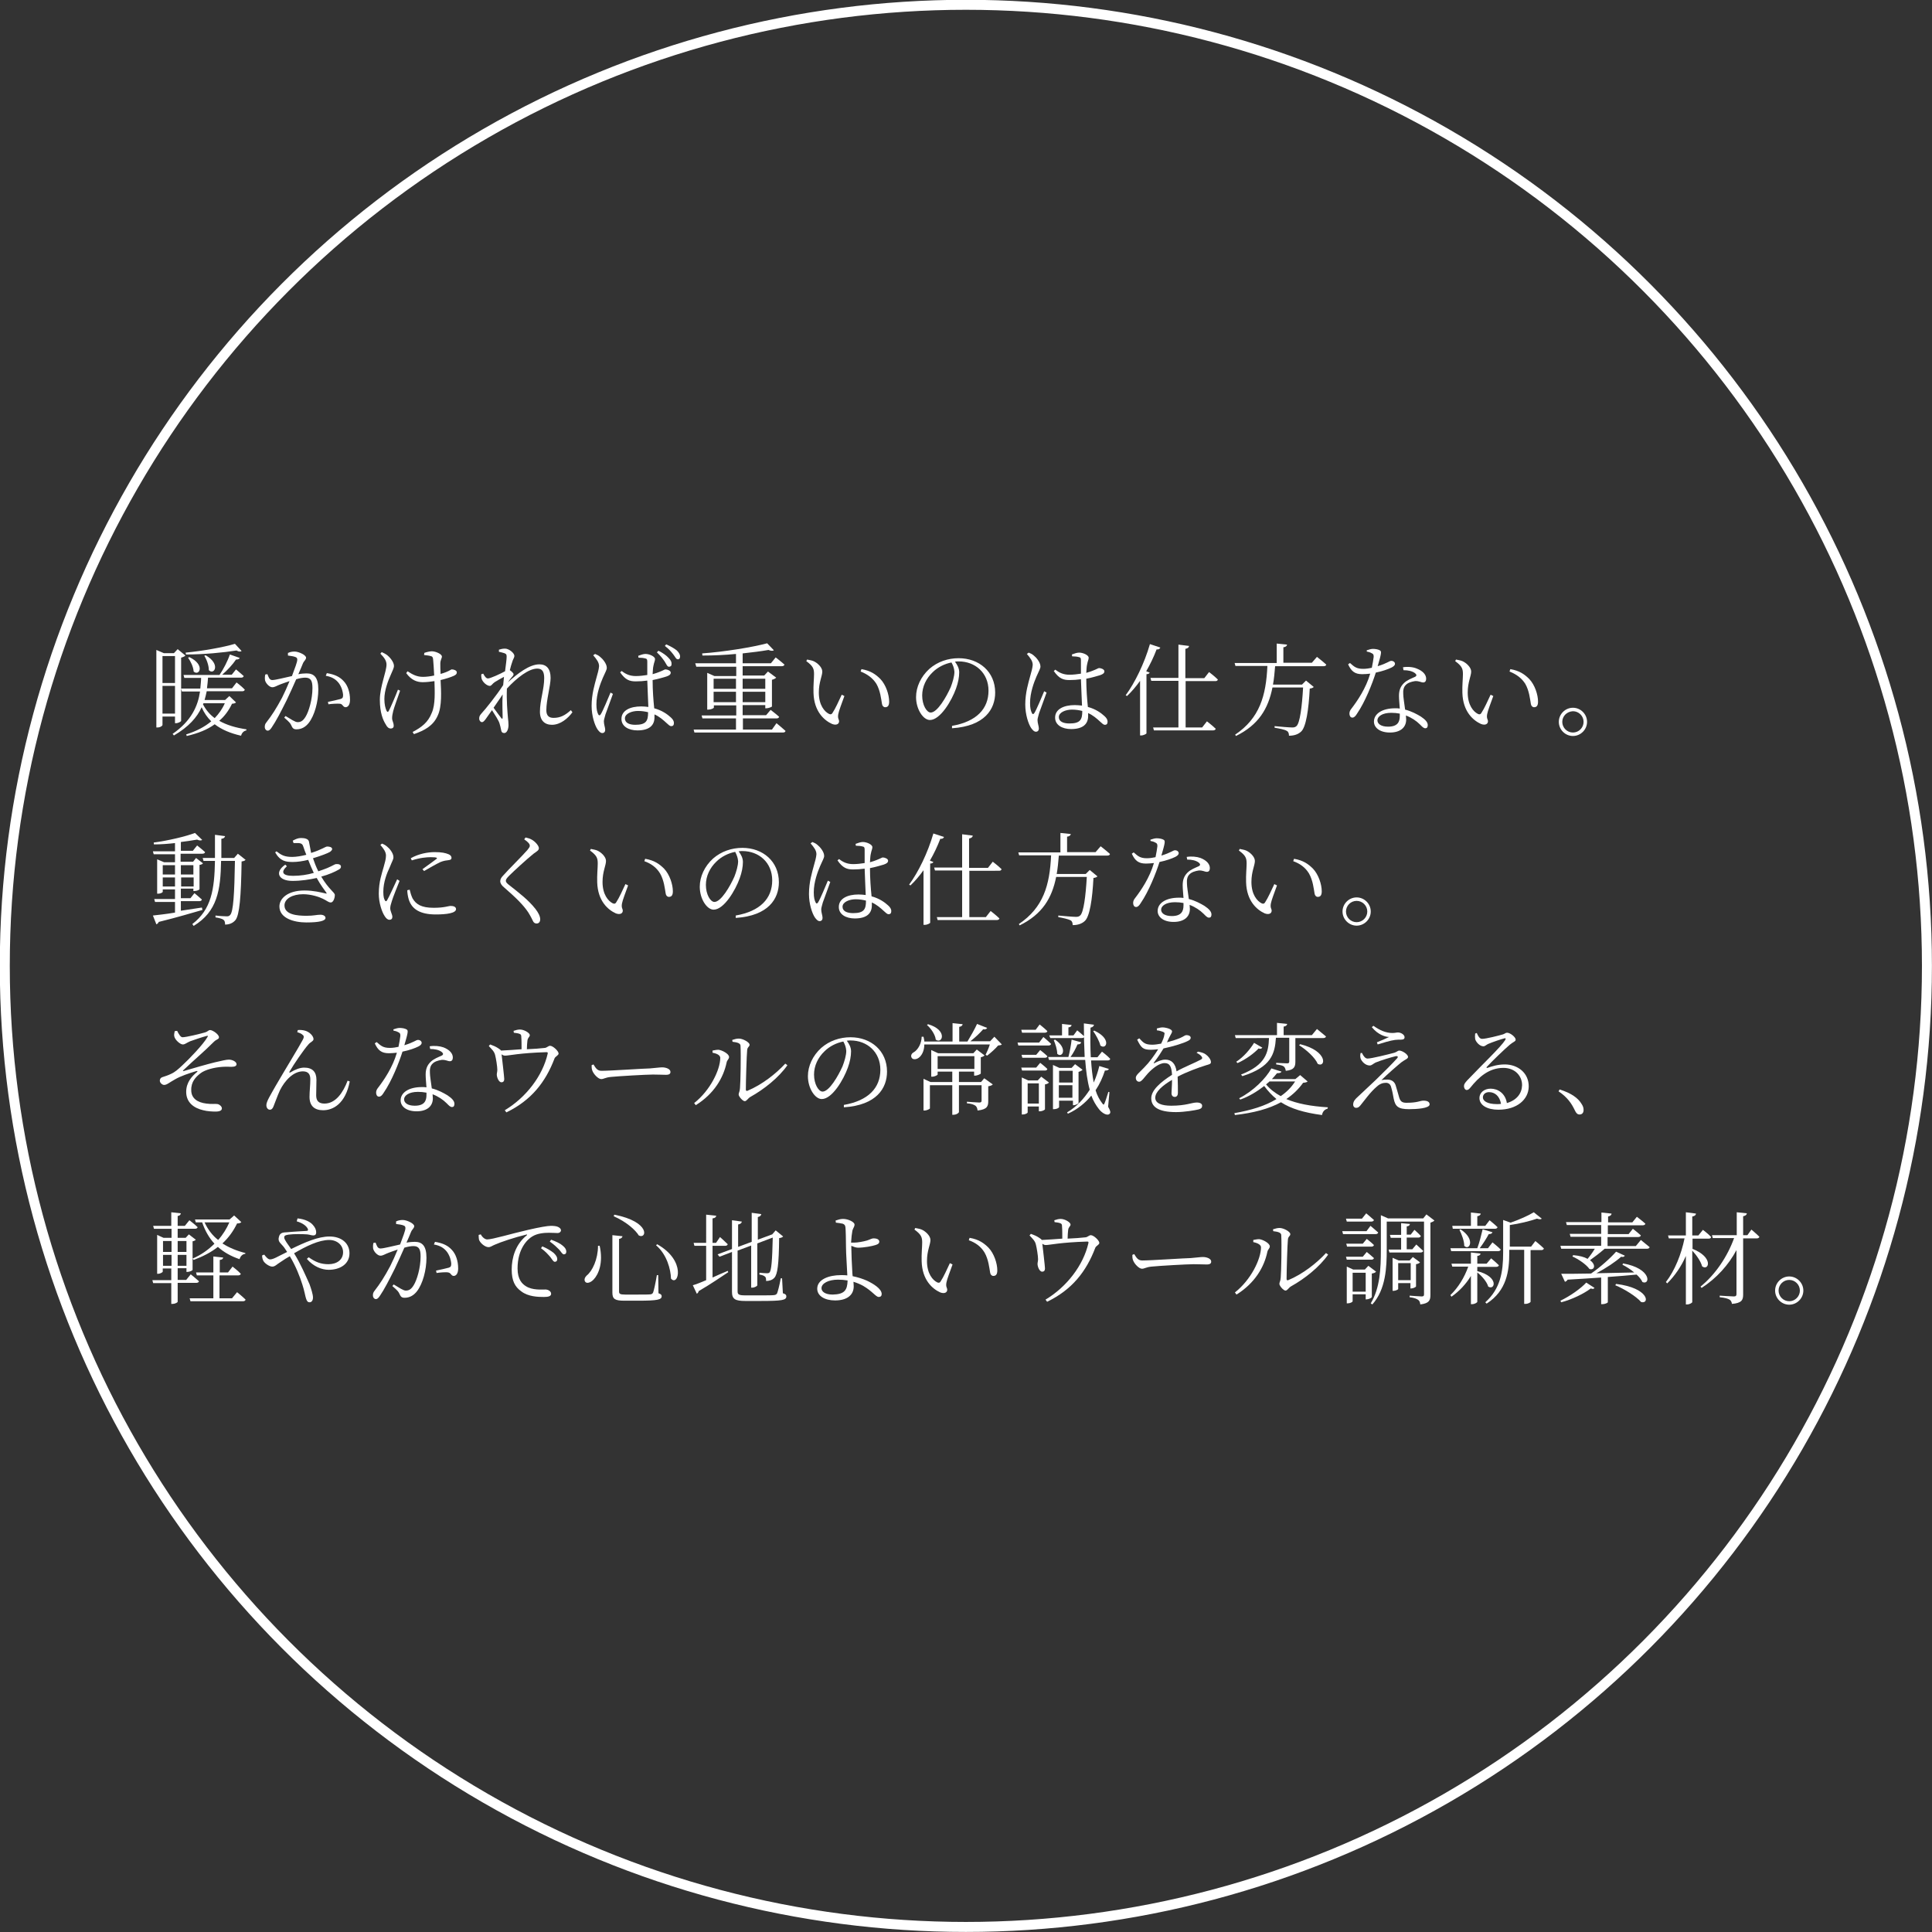 <?xml version="1.0" encoding="utf-8"?>
<!-- Generator: Adobe Illustrator 26.3.1, SVG Export Plug-In . SVG Version: 6.00 Build 0)  -->
<svg version="1.1" id="レイヤー_1" xmlns="http://www.w3.org/2000/svg" xmlns:xlink="http://www.w3.org/1999/xlink" x="0px"
	 y="0px" viewBox="0 0 725.3 725.3" style="enable-background:new 0 0 725.3 725.3;" xml:space="preserve">
<rect x="0" y="0" width="725.3" height="725.3" fill="#333333" stroke="none"/>
<style type="text/css">
	.st0{fill:none;stroke:#FFFFFF;stroke-width:3.75;stroke-miterlimit:10;}
	.st1{fill:#FFFFFF;}
</style>
<circle class="st0" cx="362.6" cy="362.6" r="360.8"/>
<g>
	<path class="st1" d="M61,269v3.2c0,0.2-0.7,0.9-1.9,0.9h-0.4V244l2.8,1.2h3.8l1.4-1.5l2.9,2.4c-0.2,0.3-0.9,0.6-1.6,0.8v23.7
		c0,0.3-1.1,0.9-2,0.9h-0.3V269H61z M61,246.3v10.1h4.7v-10.1H61z M65.7,267.9v-10.4H61v10.4H65.7z M88.6,263.7
		c-0.3,0.3-0.6,0.4-1.5,0.5c-1.2,2.5-2.7,4.6-4.8,6.4c2.8,1.6,6.2,2.6,10.2,3.2l0,0.4c-1,0.2-1.7,0.9-2,2c-4-0.9-7.3-2.3-9.9-4.3
		c-2.7,2-6.2,3.4-10.5,4.4l-0.2-0.6c3.8-1.2,6.9-2.8,9.4-4.9c-1.5-1.5-2.7-3.2-3.6-5.3c-1.7,3.8-4.9,7.4-10.4,10.6l-0.5-0.6
		c7.1-4.9,9.5-10.5,10.3-15.9h-6.8l-0.3-1.1h7.2c0.1-1.4,0.3-2.7,0.3-4h-6.3l-0.3-1.1h13.5c1.5-2.2,3.1-5.3,3.9-7.7L90,247
		c-0.2,0.4-0.6,0.6-1.4,0.6c-1.2,1.8-3.2,4-5.2,5.7H87l1.6-2c0,0,1.8,1.5,2.9,2.5c-0.1,0.4-0.5,0.6-0.9,0.6H78.1
		c-0.1,1.3-0.2,2.6-0.4,4h9.4l1.7-2.2c0,0,2,1.5,3.1,2.7c-0.1,0.4-0.4,0.6-0.9,0.6H77.6c-0.2,1.1-0.5,2.2-0.8,3.3h7.7l1.6-1.5
		L88.6,263.7z M90.7,244.4c-0.4,0.3-1.1,0.3-1.9-0.2c-5,0.8-12.4,1.5-19,1.5l-0.1-0.7c6.3-0.6,14.2-2,18.5-3.3L90.7,244.4z
		 M71.1,246.7c6.1,2.9,3.7,7.3,1.6,5.4c-0.1-1.7-1.1-3.8-2.1-5.2L71.1,246.7z M76.2,264.4c1.1,2.1,2.5,3.8,4.4,5.2
		c1.6-1.7,2.9-3.5,3.8-5.6h-8L76.2,264.4z M77.2,246c5.8,3.3,3.2,7.6,1.2,5.6c0-1.8-0.8-4-1.7-5.4L77.2,246z"/>
	<path class="st1" d="M108.2,245.1c0.6-0.3,1.4-0.5,2.4-0.5c1.5,0,4.3,1.3,4.3,2.3c0,0.8-0.8,1.2-1.2,2.2c-0.4,0.9-0.9,2.3-1.7,4
		c1-0.2,2.3-0.3,3.1-0.3c2.8,0,4.4,1.5,4.4,6c0,4.6-1.4,9.8-3.6,12.6c-1.1,1.4-2.6,2.4-4.6,2.4c-1.2,0-1.5-0.5-2-1.6
		c-0.3-0.6-0.5-1-2.6-2.8l0.5-0.6c2,1.2,3.6,2.3,4.5,2.3c1.2,0,2-0.4,3-2c1.2-1.9,2.6-6.5,2.6-10.8c0-2.7-0.6-3.9-2.7-3.9
		c-0.9,0-2.1,0.2-3.4,0.6c-1.1,2.5-2.4,5.4-3.6,7.9c-2.1,4.2-4,7.9-5.6,10.2c-0.6,0.9-1,1.2-1.5,1.2c-0.5,0-1.1-0.5-1.1-1.4
		c0-0.6,0.1-1.1,0.6-1.7c2.1-2.7,3.7-5.2,5.9-9.3c0.9-1.8,1.9-4,2.8-6.2c-1.4,0.5-2.7,0.9-3.4,1.2c-1.6,0.6-2.1,1.1-3.1,1.1
		c-1,0-2.4-1.4-2.7-2.6c-0.1-0.6-0.1-1.5,0.1-2.2l0.8-0.1c0.4,1,0.7,2.2,1.8,2.2c1.2,0,4.6-0.9,7.4-1.5c1.1-2.9,2-5.3,2-6.1
		c0-0.5-0.1-0.8-0.6-1c-0.6-0.3-2-0.5-2.9-0.6V245.1z M122.7,252.7c3,0.5,4.9,1.4,6.4,3.1c1.4,1.5,2.3,4,2.3,6.9
		c0,1.5-0.5,2.7-1.6,2.8c-1.1,0-1-1.1-2.1-1.3c-0.8-0.1-3.2,0-4.4,0.2l-0.2-0.9c1.4-0.3,3.8-0.8,4.8-1.1c0.8-0.3,0.9-0.6,0.9-1.6
		c-0.1-1-0.4-2.6-1.5-4.2c-1.1-1.5-2.6-2.5-5-2.9L122.7,252.7z"/>
	<path class="st1" d="M150.2,259.3c-0.9,2.6-2.3,6.4-2.6,7.7c-0.2,0.9-0.4,1.7-0.4,2.6c0,1.1,0.6,1.6,0.6,2.9c0,0.7-0.5,1-1.1,1
		c-0.8,0-1.4-0.6-1.8-1.4c-1.1-1.7-2.3-4.5-2.3-9.4c0-4.8,2.5-10.6,2.5-13.2c0-1.4-0.8-2.6-2.3-4.1l0.5-0.6c0.9,0.4,1.4,0.7,2,1.1
		c0.8,0.6,2.6,2.5,2.6,4.1c0,0.8-0.6,1.9-1.1,3.1c-1.1,2.4-2.5,6.1-2.5,9.3c0,2.1,0.4,3.5,0.8,4.4c0.3,0.6,0.6,0.6,0.9,0
		c0.6-1.1,2.4-5.3,3.4-7.9L150.2,259.3z M159.3,245.1c0.8-0.3,2.1-0.6,2.8-0.6c1.4,0,3.8,1,3.8,2c0,0.6-0.6,1.3-0.6,2.6
		c0,0.9,0,2.4,0.1,3.9c0.8-0.2,1.6-0.5,2.1-0.7c1.5-0.6,1.8-1,2.1-1c0.8,0,1.9,0.4,1.9,1.1c0,0.6-0.3,0.9-1.1,1.3
		c-1.1,0.5-2.9,1.1-5,1.6c0.2,4,0.6,9.9-1.1,13.4c-1.7,3.8-4.9,5.5-8.9,6.9l-0.5-0.8c3.4-1.8,5.8-3.6,7.2-7.2
		c1.4-3.1,1.1-8.2,1-11.9c-1.4,0.2-2.9,0.4-4.4,0.4c-2.2,0-4.3-0.8-6.2-3.4l0.5-0.7c2.1,1.4,3.7,2.1,5.8,2.1c1.3,0,2.8-0.2,4.2-0.5
		c-0.1-2.3-0.3-5-0.4-6.1c-0.1-0.8-0.3-1.1-0.9-1.2c-0.6-0.2-1.7-0.3-2.5-0.4L159.3,245.1z"/>
	<path class="st1" d="M214.9,267.4c-1.7,2.3-4.5,4.7-7.7,4.7c-2.7,0-4.5-1.6-4.5-4.9c0-4.2,1.6-8.5,1.6-12.6c0-2.4-0.7-3.6-2.6-3.6
		c-3.2,0-7.6,3.4-11.4,7.5c-0.2,4.3,0.2,8.8,0.4,11.1c0.1,0.9,0.2,1.7,0.2,2.6c0,1.3-0.5,3-1.6,3c-0.7,0-1.1-0.4-1.2-1.3
		c-0.2-0.9-0.3-1.5-0.6-2.4c-0.3-1-1.7-3.2-2.8-4.9l-2.4,3.4c-0.5,0.6-0.8,1.1-1.4,1.1c-0.5,0-1-0.6-1-1.3c0-0.7,0.1-1.1,0.8-1.9
		c1.5-1.6,5.6-6.7,8.2-10.7c0.1-1.1,0.2-2.1,0.3-3.1c-1.3,0.7-2.6,1.4-3.5,2c-0.8,0.5-1.2,1.4-1.8,1.4c-1.1,0-2.7-1.4-3.1-2.7
		c-0.1-0.5-0.2-1.1-0.1-1.7l0.7-0.2c0.6,1.1,1.1,1.8,1.8,1.8c0.9,0,4.8-1.8,6.4-2.7c0.3-2.4,0.6-4.4,0.6-5.5c0-0.9-0.2-1-0.9-1.3
		c-0.5-0.1-1.2-0.4-2-0.5l0-0.8c0.6-0.2,1.4-0.4,2.3-0.4c1.5,0,3.5,1.7,3.5,2.7c0,0.8-0.5,1.1-0.9,2.6c-0.2,0.6-0.5,1.5-0.8,2.8
		c0.6,0.4,1.4,1.1,1.4,1.5c0,0.5-0.4,0.8-0.9,1.4c-0.4,0.5-0.8,1-1.2,1.6c3.6-3.2,8-6.7,11.8-6.7c2.6,0,4.2,1.6,4.2,5.1
		c0,2.9-1.6,8.3-1.6,12.1c0,2,0.9,2.9,2.7,2.9c2.5,0,4.3-0.9,6.5-2.9L214.9,267.4z M188.7,260.7c-1,1.6-2.3,3.3-3.4,5
		c1.1,1.5,2.4,3.3,2.9,3.9c0.3,0.4,0.5,0.3,0.5-0.3C188.7,267.6,188.5,264.1,188.7,260.7z"/>
	<path class="st1" d="M223.4,245.5c0.9,0.4,1.2,0.5,1.9,1.1c0.8,0.6,2.5,2.5,2.5,4.1c0,0.8-0.5,1.5-1.5,3.8c-0.9,2.1-2.4,6-2.4,9.9
		c0,2,0.3,3,0.7,3.8c0.2,0.4,0.6,0.5,0.9,0c0.8-1.2,2.9-6.3,3.7-8.2l0.9,0.5c-0.7,2-2.3,6.4-2.8,7.7c-0.3,1.2-0.6,2-0.6,2.6
		c0,1.2,0.5,2.3,0.5,3.2c0,0.7-0.4,1.2-1.1,1.2c-0.7,0-1.2-0.6-1.8-1.4c-1-1.5-2.2-5-2.2-8.8c0-4.5,1.2-8.2,1.8-10.5
		c0.5-1.8,0.9-3.1,1-4.4c0-1.4-0.9-2.6-2.2-4.1L223.4,245.5z M239.6,246.2c0.8-0.3,1.9-0.7,2.7-0.7c1.6,0,3.6,1,3.6,1.9
		c0,0.8-0.3,1-0.6,2.6c-0.2,0.8-0.2,1.9-0.3,3.1c1.1-0.3,1.9-0.6,2.4-0.8c1.6-0.6,2.1-1,2.4-1c0.8,0,2,0.5,2,1.2
		c0,0.7-0.5,1.1-1.7,1.5c-1.1,0.3-2.9,0.9-5.1,1.3c0,3.9,0.3,7.7,0.6,10.6c3,0.8,5,2.3,6.2,3.4c0.8,0.7,1.2,1.4,1.2,2.1
		c0,0.8-0.3,1.2-1,1.2c-0.6,0-1-0.5-1.7-1.1c-1.4-1.3-2.8-2.5-4.6-3.3c0,0.4,0,0.8,0,1.1c0,2.9-1.8,4.9-6.4,4.9c-3.3,0-6-1.5-6-4.3
		c0-3.2,3.3-4.7,7.4-4.7c1,0,1.9,0.1,2.7,0.2c-0.1-2.7-0.3-6.6-0.4-9.9c-1.4,0.2-2.9,0.3-4.3,0.3c-2.3,0-3.9-0.5-5.9-3.4l0.6-0.5
		c1.5,1.2,3.1,1.9,5.3,1.9c1.5,0,3-0.2,4.3-0.4c0-1.8,0-4.1,0-5c0-0.9-0.2-1.1-0.7-1.2c-0.7-0.2-1.6-0.3-2.6-0.3L239.6,246.2z
		 M243.4,267.4c-1.2-0.3-2.4-0.5-3.9-0.5c-2.3,0-4.9,1-4.9,2.8c0,1.7,1.7,2.4,3.9,2.4c4.1,0,4.8-1.5,4.8-4.6V267.4z M247.2,244.3
		c1.8,0.9,3,1.8,3.8,2.7c0.9,0.9,1.2,1.6,1.1,2.4c0,0.7-0.5,0.9-1,0.9c-0.6,0-0.9-0.9-1.6-2c-0.7-1-1.5-2.1-2.9-3.4L247.2,244.3z
		 M250.1,241.9c1.8,0.8,3,1.5,4,2.3c0.9,0.9,1.3,1.7,1.2,2.4c0,0.6-0.4,1-0.9,0.9c-0.6,0-0.9-0.9-1.7-1.9c-0.8-1-1.5-1.9-3.1-3.1
		L250.1,241.9z"/>
	<path class="st1" d="M291.5,271.5c0,0,2.1,1.7,3.4,2.9c-0.1,0.4-0.4,0.6-1,0.6h-33.2l-0.3-1.1h15.9v-4.2h-12.6l-0.3-1.1h13v-3.8
		h-8.4v0.8c0,0.3-1.1,0.8-2.1,0.8h-0.4v-13.8l2.7,1.2h8.2v-3.5h-15L261,249h15.3v-3.5c-4.1,0.4-8.5,0.6-12.6,0.6l-0.1-0.8
		c8.3-0.6,18.8-2.3,24.4-3.8l2.5,2.6c-0.3,0.3-1.1,0.3-2-0.1c-2.8,0.5-6.1,0.9-9.7,1.3v3.7h10.6l1.8-2.2c0,0,2.1,1.6,3.3,2.7
		c-0.1,0.4-0.5,0.6-1,0.6h-14.7v3.5h8.1l1.4-1.5l3.1,2.3c-0.3,0.3-0.8,0.6-1.6,0.8v10c0,0.2-1.3,0.7-2.1,0.7h-0.4v-1.2h-8.5v3.8h8.8
		l1.7-2c0,0,2,1.5,3.2,2.6c-0.1,0.4-0.5,0.6-0.9,0.6h-12.7v4.2h10.9L291.5,271.5z M267.9,254.8v3.8h8.4v-3.8H267.9z M276.3,263.6
		v-3.9h-8.4v3.9H276.3z M278.8,254.8v3.8h8.5v-3.8H278.8z M287.3,263.6v-3.9h-8.5v3.9H287.3z"/>
	<path class="st1" d="M305.6,253.1c0-2-0.3-3-2.9-4.9l0.3-0.6c0.9,0.2,1.7,0.3,2.4,0.6c1.4,0.6,3.3,2.3,3.3,3.9c0,1.7-1.3,4-1.3,7.9
		c0,4.8,2.2,7.2,3.8,8c0.6,0.3,1,0.2,1.3-0.3c1.2-1.8,2.4-4.6,3.5-6.9l1,0.5c-0.9,2.5-2.1,5.6-2.3,6.8c-0.3,1.7,0.3,1.9,0.3,2.7
		c0,1-1,1.6-2.6,1c-2.9-1.3-6.8-4.6-7-11.7C305.3,257.4,305.6,254.8,305.6,253.1z M323.1,252.1l0.3-0.9c3.5,0.6,5.4,2,7.1,3.7
		c2.1,2.2,3.3,5.9,3.3,8.5c0,1.5-0.5,2.1-1.5,2.1c-0.6,0-1.1-0.5-1.2-1.3c-0.3-1.7-0.6-4.9-2.1-7.5
		C327.6,254.5,325.6,253.1,323.1,252.1z"/>
	<path class="st1" d="M357.4,272.5c9.2-1.6,13.7-6.4,13.7-13.2c0-6.7-5-11-11.2-11c-0.4,0-0.9,0-1.4,0.1c0.9,1.2,1.6,2.5,1.6,4
		c0,1.8-0.4,3.9-1.2,6.1c-1.6,4.5-5.9,11.8-9.8,11.8c-2.5,0-5.2-4-5.2-8.6c0-3.8,1.8-7.7,5-10.6c3.1-2.7,7-4,11-4
		c7.7,0,13.7,5.1,13.7,12.9c0,6.2-3.9,12.6-16.2,13.4L357.4,272.5z M357.2,248.7c-2.6,0.5-5.2,1.8-7.1,3.7c-2.4,2.3-3.9,5.4-3.9,8.7
		c0,3.6,1.7,6.4,3.2,6.4c2.5,0,5.9-5.9,7.5-9.5c0.7-1.8,1.4-4.1,1.4-5.8C358.2,250.8,357.8,249.8,357.2,248.7z"/>
	<path class="st1" d="M386.2,245c0.9,0.4,1.2,0.5,1.9,1.1c0.8,0.6,2.5,2.5,2.5,4.1c0,0.8-0.5,1.5-1.5,3.8c-0.9,2.1-2.4,6-2.4,9.9
		c0,2,0.3,3,0.7,3.8c0.2,0.5,0.6,0.5,0.9,0c0.8-1.2,2.9-6.3,3.7-8.2l0.9,0.5c-0.7,2-2.3,6.4-2.8,7.7c-0.3,1.2-0.6,2-0.6,2.6
		c0,1.2,0.5,2.3,0.5,3.2c0,0.7-0.4,1.2-1.1,1.2c-0.7,0-1.2-0.6-1.8-1.4c-1-1.5-2.2-5-2.2-8.8c0-4.5,1.2-8.2,1.8-10.5
		c0.5-1.8,0.9-3.1,1-4.4c0-1.4-0.9-2.6-2.2-4.1L386.2,245z M402.4,245.7c0.8-0.3,1.9-0.7,2.7-0.7c1.6,0,3.6,1,3.6,1.9
		c0,0.8-0.3,1-0.6,2.6c-0.2,0.8-0.2,1.9-0.3,3.1c1.1-0.3,1.9-0.6,2.4-0.8c1.6-0.6,2.1-1,2.4-1c0.8,0,2,0.5,2,1.2
		c0,0.7-0.5,1.1-1.7,1.5c-1.1,0.3-2.9,0.9-5.1,1.3c0,3.9,0.3,7.7,0.6,10.6c3,0.8,5,2.3,6.2,3.4c0.8,0.7,1.2,1.4,1.2,2.1
		c0,0.8-0.3,1.2-1,1.2c-0.6,0-1-0.5-1.7-1.1c-1.4-1.3-2.8-2.5-4.6-3.3c0,0.4,0,0.8,0,1.1c0,2.9-1.8,4.9-6.4,4.9c-3.3,0-6-1.5-6-4.3
		c0-3.2,3.3-4.7,7.4-4.7c1,0,1.9,0.1,2.7,0.2c-0.1-2.7-0.3-6.6-0.4-9.9c-1.4,0.2-2.9,0.3-4.3,0.3c-2.3,0-3.9-0.5-5.9-3.4l0.6-0.5
		c1.5,1.2,3.1,1.9,5.3,1.9c1.5,0,3-0.2,4.3-0.4c0-1.8,0-4.1,0-5c0-0.9-0.2-1.1-0.7-1.2c-0.7-0.2-1.6-0.3-2.6-0.3L402.4,245.7z
		 M406.3,266.9c-1.2-0.3-2.4-0.5-3.9-0.5c-2.3,0-4.9,1-4.9,2.8c0,1.7,1.7,2.4,4,2.4c4.1,0,4.8-1.5,4.8-4.6V266.9z"/>
	<path class="st1" d="M435.6,243.1c-0.2,0.5-0.6,0.8-1.4,0.7c-1.1,2.9-2.4,5.6-3.9,8.2l1.3,0.5c-0.1,0.3-0.5,0.6-1.2,0.6v22.2
		c0,0.2-1.1,0.8-2,0.8H428v-20.5c-1.5,2.1-3.2,4.1-4.9,5.7l-0.5-0.3c3.4-4.6,7-11.9,9.1-19.2L435.6,243.1z M445.1,255.6v17.5h6.2
		l1.8-2.3c0,0,2.1,1.6,3.3,2.8c-0.1,0.4-0.5,0.6-1,0.6h-22.2l-0.3-1.1h9.5v-17.5h-10.2l-0.3-1.1h10.5V242l4,0.5
		c-0.1,0.6-0.5,0.9-1.4,1.1v11h7.1l1.8-2.3c0,0,2.1,1.6,3.3,2.8c-0.1,0.4-0.4,0.6-0.9,0.6H445.1z"/>
	<path class="st1" d="M494.4,246.6c0,0,2.2,1.7,3.5,2.9c-0.1,0.4-0.4,0.6-1,0.6h-18.2c-0.2,2.4-0.4,4.7-0.8,6.9h10.9l1.5-1.5
		l2.9,2.4c-0.3,0.3-0.7,0.5-1.5,0.6c-0.4,7.9-1.4,14.6-3.3,16.2c-1.1,1-2.6,1.5-4.5,1.5c0-0.8-0.2-1.5-0.8-1.8
		c-0.7-0.5-2.8-0.9-4.6-1.2v-0.6c2,0.2,5.6,0.5,6.6,0.5c0.8,0,1.1-0.1,1.6-0.5c1.3-1.1,2.1-7.3,2.5-14.5h-11.5
		c-1.6,8-5.2,14-13.7,18.2l-0.3-0.5c9.2-6.2,11.6-14.6,12.1-25.8h-12l-0.3-1.1h15.8v-7.3l3.9,0.4c-0.1,0.5-0.5,0.9-1.4,1v5.8h10.7
		L494.4,246.6z"/>
	<path class="st1" d="M513.2,244.1c0.6-0.2,1.5-0.5,2.2-0.5c1,0,2.1,0.2,2.7,0.6c0.6,0.4,0.5,1.1-0.9,5.9c3.6-1.1,4.4-2,5.1-2
		c0.8,0,1.4,0.5,1.4,1.1c0,0.7-0.9,1.2-1.3,1.4c-1.2,0.6-3.4,1.4-5.9,1.9c-1.3,4.1-4,11-7.1,15.5c-0.5,0.8-1,1.4-1.7,1.4
		c-0.8,0-1.1-0.8-1.1-1.5c0-0.6,0.2-1.2,0.7-1.8c2.3-3,5.5-7.7,7.1-13.2c-1,0.1-2,0.2-3,0.2c-2.8,0-4.1-1.1-5.3-3.7l0.7-0.5
		c1.6,1.4,2.4,2.2,5,2.2c1.1,0,2.3-0.2,3.2-0.4c0.3-1.5,0.6-3.1,0.7-4.1c0-0.8-0.1-1.1-0.8-1.4c-0.5-0.3-1.2-0.5-1.8-0.6V244.1z
		 M526.7,250.5c1.8-0.3,3.8-0.1,5.2,0.5c2.3,0.9,3.5,2.3,3.5,3.8c0,0.9-0.4,1.4-1.1,1.4c-0.9,0-1.5-0.6-3.1-0.5
		c-1.3,0.2-2.7,0.6-3.5,1.5c-0.8,0.8-1,2-0.9,3.4c0,1.1,0.4,3.5,0.7,5.8c2.4,0.6,4.4,1.7,5.9,2.6c1.8,1.2,2.6,2.2,2.6,3.2
		c0,0.8-0.3,1.2-0.9,1.2c-0.7,0-1.2-0.6-2-1.4c-1.4-1.4-3.2-2.6-5.3-3.4c0,0.6,0.1,1.1,0.1,1.5c0,3.1-2.3,4.9-6.1,4.9
		c-3.9,0-6-1.9-6-4.1c0-2.9,3-5,8-5c0.6,0,1.2,0,1.7,0.1c-0.1-1.7-0.3-3.3-0.3-4.8c0-2.1,0.6-3.5,1.8-4.7c1.2-1.2,2.9-1.8,4.2-2.4
		c0.8-0.4,0.6-0.9,0-1.4c-1.1-0.8-2.6-1.1-4.3-1.1L526.7,250.5z M525.5,267.9c-1-0.2-2.1-0.3-3.2-0.3c-3.4,0-5.2,1.4-5.2,2.8
		c0,1.3,1.3,2.4,4,2.4c3.6,0,4.4-1.8,4.4-4C525.5,268.4,525.5,268.1,525.5,267.9z"/>
	<path class="st1" d="M549.2,253.1c0-2-0.3-3-2.9-4.9l0.3-0.6c0.9,0.2,1.7,0.3,2.4,0.6c1.4,0.6,3.3,2.3,3.3,3.9c0,1.7-1.3,4-1.3,7.9
		c0,4.8,2.2,7.2,3.8,8c0.6,0.3,1,0.2,1.3-0.3c1.2-1.8,2.4-4.6,3.5-6.9l1,0.5c-0.9,2.5-2.1,5.6-2.3,6.8c-0.3,1.7,0.3,1.9,0.3,2.7
		c0,1-1,1.6-2.6,1c-2.9-1.3-6.8-4.6-7-11.7C548.9,257.4,549.2,254.8,549.2,253.1z M566.7,252.1l0.3-0.9c3.5,0.6,5.4,2,7.1,3.7
		c2.1,2.2,3.3,5.9,3.3,8.5c0,1.5-0.5,2.1-1.5,2.1c-0.6,0-1.1-0.5-1.2-1.3c-0.3-1.7-0.6-4.9-2.1-7.5
		C571.2,254.5,569.2,253.1,566.7,252.1z"/>
	<path class="st1" d="M585.2,271c0-2.9,2.4-5.3,5.3-5.3c2.9,0,5.3,2.4,5.3,5.3s-2.4,5.3-5.3,5.3C587.6,276.3,585.2,273.9,585.2,271z
		 M586.5,271c0,2.2,1.8,4,4,4c2.2,0,4-1.8,4-4s-1.8-4-4-4C588.3,267.1,586.5,268.8,586.5,271z"/>
	<path class="st1" d="M76,341.6c-3.9,1.1-9.1,2.7-16.4,4.5c-0.2,0.5-0.6,0.8-0.9,0.9l-1.3-3.3c1.7-0.2,4.7-0.5,8.3-1.1v-4h-7.5
		l-0.3-1.1h7.8v-3.6h-4.6v0.9c0,0.2-0.7,0.7-1.8,0.7H59v-12.9l2.6,1.1h4.1v-3h-8l-0.3-1.1h8.3v-3.1c-2.6,0.3-5.3,0.5-7.9,0.5
		l-0.1-0.7c5.4-0.7,12.1-2.3,15.5-3.6l2.7,2.6c-0.3,0.3-1.1,0.3-1.9-0.1c-1.7,0.3-3.8,0.6-6.1,0.9v3.3h4.5l1.6-2c0,0,1.8,1.4,3,2.5
		c-0.1,0.4-0.5,0.6-1,0.6h-8.2v3h4.7l1.1-1.4l2.6,2c-0.2,0.3-0.6,0.5-1.3,0.6v9.1c0,0.2-0.9,0.7-1.9,0.7h-0.4v-0.9h-4.7v3.6h3.6
		l1.5-1.9c0,0,1.7,1.4,2.8,2.4c-0.1,0.4-0.5,0.6-0.9,0.6h-7v3.6c2.5-0.4,5.2-0.8,7.9-1.2L76,341.6z M61.1,324.8v3.5h4.6v-3.5H61.1z
		 M65.7,332.8v-3.4h-4.6v3.4H65.7z M67.9,324.8v3.5h4.7v-3.5H67.9z M72.7,332.8v-3.4h-4.7v3.4H72.7z M92.2,322.8
		c-0.3,0.3-0.7,0.5-1.5,0.6c-0.2,13.5-0.8,20.1-2.3,22c-1,1.2-2.4,1.7-3.9,1.7c0-0.8-0.1-1.4-0.6-1.8c-0.5-0.4-1.7-0.7-3-0.9v-0.7
		c1.4,0.2,3.5,0.3,4.2,0.3c0.7,0,0.9-0.1,1.3-0.5c1.2-1.2,1.6-8,1.8-20.3h-5.2c-0.2,11-1.4,19-10.3,24.4l-0.5-0.7
		c7.2-5.5,8.3-13.1,8.5-23.7h-4.3l-0.3-1.1h4.6c0-2.7,0-5.6,0-8.7l3.8,0.5c-0.1,0.5-0.5,0.9-1.4,1c0,2.5,0,4.9,0,7.2h4.8l1.4-1.6
		L92.2,322.8z"/>
	<path class="st1" d="M109.9,315.6c1.1-0.6,2-1,3.1-1c1.4,0,2.8,0.3,3,1.4c0.2,1.2,0.5,2.7,0.8,4.2c3.9-1.2,5.4-2.4,6-2.4
		c0.9,0,1.8,0.2,1.9,0.9c0,0.4-0.3,0.7-0.8,1.1c-0.8,0.5-3.4,1.5-6.4,2.4c0.5,1.5,1.1,3.1,2,4.9c1.2-0.4,2.3-0.8,3.3-1.2
		c2.4-1,2.8-1.5,3.4-1.5c0.9-0.1,1.8,0.2,1.8,0.9c0,0.4-0.1,0.8-0.9,1.2c-1.4,0.8-3.6,1.8-6.5,2.6c2.9,4.9,5.1,5.9,5.1,6.9
		c0,1.2-0.6,2.8-1.5,2.8c-0.9,0-1.5-0.7-3-1.4c-1.4-0.7-4.4-1.7-7.4-1.7c-4,0-7,1.7-7,4.2c0,3.5,4.8,3.9,8.3,3.9
		c2.8,0,3.7-0.4,5.2-0.4c1.1,0,1.9,0.5,1.9,1.2c0,1.1-2.3,1.7-7.2,1.7c-4.7,0-10.1-1.6-10.1-6c0-3,3.1-6,9.4-6
		c3.4,0,6.1,0.7,7.9,1.1c0.5,0.2,0.5,0,0.3-0.3c-0.6-0.9-2.2-2.9-3.6-5.5c-2.7,0.6-5.8,1.1-9.1,1.1c-5.3,0-6.8-3.3-2.7-6.1l0.6,0.6
		c-2.3,2.1-1.8,3.6,2.3,3.6c2.7,0,5.4-0.4,7.8-1.1c-0.7-1.5-1.4-3.1-2.1-4.9c-2,0.5-4,0.8-5.8,0.8c-2.6,0-4.7-0.3-6.6-3.6l0.5-0.4
		c1.8,1.4,3,2.1,5.9,2.1c1.4,0,3.4-0.3,5.3-0.8c-0.4-1-0.8-2-1.1-3c-0.3-0.9-0.6-1.3-1.8-1.4c-0.6,0-1.3,0-1.9,0L109.9,315.6z"/>
	<path class="st1" d="M150,330.7c-0.8,2-2.5,6.2-2.9,7.6c-0.4,1.2-0.6,2-0.6,2.7c0,1.1,0.8,2.3,0.8,3.2c0,0.7-0.4,1.1-1.1,1.1
		c-0.7,0-1.3-0.6-1.8-1.4c-1-1.5-2.2-4.9-2.2-8.4c0-4.5,1.2-7.7,1.8-9.9c0.5-1.8,0.9-3.1,0.9-4.4c0-1.4-0.9-2.6-2.1-4l0.6-0.5
		c0.8,0.3,1.3,0.6,1.9,1.1c0.8,0.6,2.4,2.4,2.4,4c0,0.9-0.5,1.5-1.4,3.8c-1,2.1-2.4,5.5-2.4,9.2c0,2,0.3,2.7,0.6,3.2
		c0.2,0.4,0.5,0.5,0.8,0c0.8-1.3,2.9-6,3.8-7.9L150,330.7z M153.8,334c0.2,0.9,0.6,2.3,1.1,3.3c1.3,2.2,3.3,3.5,7.9,3.5
		c4.1,0,5.5-0.7,6.4-0.7c1,0,2,0.3,2,1.2c0,1.5-3.5,2-7.6,2c-5.9,0-9.1-2-10.2-5.8c-0.3-1.1-0.5-2.3-0.5-3.3L153.8,334z
		 M154.2,322.2c3-1.7,6.4-2.3,9-2.3c2.6,0,4,0.3,5.2,0.8c0.8,0.3,1.1,0.9,1.1,1.3c0,0.5-0.2,0.8-1,0.9c-0.9,0.1-1.8,0.2-3.1,0.7
		c-1.7,0.8-4.3,2.3-6.2,3.4l-0.6-0.7c1.7-1.2,4.4-3.2,5.2-3.8c0.5-0.4,0.4-0.7-2.1-0.7c-1.5,0-4,0.2-7.1,1.2L154.2,322.2z"/>
	<path class="st1" d="M196.8,315.1l0.5-0.7c0.9,0.2,1.6,0.4,2.3,0.8c1.3,0.7,2.7,2.3,2.7,3.2c0,0.8-0.6,1.1-2,2.1
		c-2.5,2-7.5,6.6-9.1,8.2c-1.1,1.1-1.3,1.5-1.3,2c0,0.5,0.5,1,1.3,1.6c3.9,3.1,7.1,5.5,9.8,8.9c1.1,1.4,1.8,2.8,1.8,3.9
		c0,1-0.5,1.6-1.4,1.6c-0.6,0-1.1-0.4-1.3-0.9c-0.4-0.8-0.8-1.7-1.8-3.3c-1.8-2.7-4.5-5.4-9-9.3c-1-0.8-1.5-1.6-1.5-2.4
		c0-0.7,0.4-1.4,1-2c1.9-2.2,7.4-7.6,9.2-9.7c0.6-0.8,0.9-1.1,0.9-1.6C198.9,316.9,198.4,316.2,196.8,315.1z"/>
	<path class="st1" d="M224.4,324.2c0-2-0.3-3-2.9-4.9l0.3-0.6c0.9,0.2,1.7,0.3,2.4,0.6c1.4,0.6,3.3,2.3,3.3,3.9c0,1.7-1.3,4-1.3,7.9
		c0,4.8,2.2,7.2,3.8,8c0.6,0.3,1,0.2,1.3-0.3c1.2-1.8,2.4-4.6,3.5-6.9l1,0.5c-0.9,2.5-2.1,5.6-2.3,6.8c-0.3,1.7,0.3,1.9,0.3,2.7
		c0,1-1,1.6-2.6,1c-2.9-1.3-6.8-4.6-7-11.7C224.1,328.5,224.4,325.9,224.4,324.2z M241.9,323.3l0.3-0.9c3.5,0.6,5.4,2,7.1,3.7
		c2.1,2.2,3.3,5.9,3.3,8.5c0,1.5-0.5,2.1-1.5,2.1c-0.6,0-1.1-0.5-1.2-1.3c-0.3-1.7-0.6-4.9-2.1-7.5
		C246.4,325.6,244.4,324.2,241.9,323.3z"/>
	<path class="st1" d="M276.2,343.7c9.2-1.6,13.7-6.4,13.7-13.2c0-6.7-5-11-11.2-11c-0.4,0-0.9,0-1.4,0.1c0.9,1.2,1.6,2.5,1.6,4
		c0,1.8-0.4,3.9-1.2,6.1c-1.6,4.5-5.9,11.8-9.8,11.8c-2.5,0-5.2-4-5.2-8.6c0-3.8,1.8-7.7,5-10.6c3.1-2.7,7-4,11-4
		c7.7,0,13.7,5.1,13.7,12.9c0,6.2-3.9,12.6-16.2,13.4L276.2,343.7z M276,319.8c-2.6,0.5-5.2,1.8-7.1,3.7c-2.4,2.3-3.9,5.4-3.9,8.7
		c0,3.6,1.7,6.4,3.2,6.4c2.5,0,5.9-5.9,7.5-9.5c0.7-1.8,1.4-4.1,1.4-5.8C277,322,276.6,321,276,319.8z"/>
	<path class="st1" d="M305,316.1c0.9,0.4,1.2,0.5,1.9,1.1c0.8,0.6,2.5,2.5,2.5,4.1c0,0.8-0.5,1.5-1.5,3.8c-0.9,2.1-2.4,6-2.4,9.9
		c0,2,0.3,3,0.7,3.8c0.2,0.5,0.6,0.5,0.9,0c0.8-1.2,2.9-6.3,3.7-8.2l0.9,0.5c-0.7,2-2.3,6.4-2.8,7.7c-0.3,1.2-0.6,2-0.6,2.6
		c0,1.2,0.5,2.3,0.5,3.2c0,0.7-0.4,1.2-1.1,1.2c-0.7,0-1.2-0.6-1.8-1.4c-1-1.5-2.2-5-2.2-8.8c0-4.5,1.2-8.2,1.8-10.5
		c0.5-1.8,0.9-3.1,1-4.4c0-1.4-0.9-2.6-2.2-4.1L305,316.1z M321.2,316.8c0.8-0.3,1.9-0.7,2.7-0.7c1.6,0,3.6,1,3.6,1.9
		c0,0.8-0.3,1-0.6,2.6c-0.2,0.8-0.2,1.9-0.3,3.1c1.1-0.3,1.9-0.6,2.4-0.8c1.6-0.6,2.1-1,2.4-1c0.8,0,2,0.5,2,1.2
		c0,0.7-0.5,1.1-1.7,1.5c-1.1,0.3-2.9,0.9-5.1,1.3c0,3.9,0.3,7.7,0.6,10.6c3,0.8,5,2.3,6.2,3.4c0.8,0.7,1.2,1.4,1.2,2.1
		c0,0.8-0.3,1.2-1,1.2c-0.6,0-1-0.5-1.7-1.1c-1.4-1.3-2.8-2.5-4.6-3.3c0,0.4,0,0.8,0,1.1c0,2.9-1.8,4.9-6.4,4.9c-3.3,0-6-1.5-6-4.3
		c0-3.2,3.3-4.7,7.4-4.7c1,0,1.9,0.1,2.7,0.2c-0.1-2.7-0.3-6.6-0.4-9.9c-1.4,0.2-2.9,0.3-4.3,0.3c-2.3,0-3.9-0.5-5.9-3.4l0.6-0.5
		c1.5,1.2,3.1,1.9,5.3,1.9c1.5,0,3-0.2,4.3-0.4c0-1.8,0-4.1,0-5c0-0.9-0.2-1.1-0.7-1.2c-0.7-0.2-1.6-0.3-2.6-0.3L321.2,316.8z
		 M325.1,338.1c-1.2-0.3-2.4-0.5-3.9-0.5c-2.3,0-4.9,1-4.9,2.8c0,1.7,1.7,2.4,4,2.4c4.1,0,4.8-1.5,4.8-4.6V338.1z"/>
	<path class="st1" d="M354.4,314.2c-0.2,0.5-0.6,0.8-1.4,0.7c-1.1,2.9-2.4,5.6-3.9,8.2l1.3,0.5c-0.1,0.3-0.5,0.6-1.2,0.6v22.2
		c0,0.2-1.1,0.8-2,0.8h-0.5v-20.5c-1.5,2.1-3.2,4.1-4.9,5.7l-0.5-0.3c3.4-4.6,7-11.9,9.1-19.2L354.4,314.2z M363.9,326.8v17.5h6.2
		l1.8-2.3c0,0,2.1,1.6,3.3,2.8c-0.1,0.4-0.5,0.6-1,0.6h-22.2l-0.3-1.1h9.5v-17.5h-10.2l-0.3-1.1h10.5v-12.5l4,0.5
		c-0.1,0.6-0.5,0.9-1.4,1.1v11h7.1l1.8-2.3c0,0,2.1,1.6,3.3,2.8c-0.1,0.4-0.4,0.6-0.9,0.6H363.9z"/>
	<path class="st1" d="M413.2,317.7c0,0,2.2,1.7,3.5,2.9c-0.1,0.4-0.4,0.6-1,0.6h-18.2c-0.2,2.4-0.4,4.7-0.8,6.9h10.9l1.5-1.5
		l2.9,2.4c-0.3,0.3-0.7,0.5-1.5,0.6c-0.4,7.9-1.4,14.6-3.3,16.2c-1.1,1-2.6,1.5-4.5,1.5c0-0.8-0.2-1.5-0.8-1.8
		c-0.7-0.4-2.8-0.9-4.6-1.2v-0.6c2,0.2,5.6,0.5,6.6,0.5c0.8,0,1.1-0.1,1.6-0.5c1.3-1.1,2.1-7.3,2.5-14.5h-11.5
		c-1.6,8-5.2,14-13.7,18.2l-0.3-0.5c9.2-6.2,11.6-14.6,12.1-25.8h-12l-0.3-1.1h15.8v-7.3l3.9,0.4c-0.1,0.5-0.5,0.9-1.4,1v5.8h10.7
		L413.2,317.7z"/>
	<path class="st1" d="M432,315.2c0.6-0.2,1.5-0.5,2.2-0.5c1,0,2.1,0.2,2.7,0.6c0.6,0.4,0.5,1.1-0.9,5.9c3.6-1.1,4.4-2,5.1-2
		c0.8,0,1.4,0.5,1.4,1.1c0,0.7-0.9,1.2-1.3,1.4c-1.2,0.6-3.4,1.4-5.9,1.9c-1.3,4.1-4,11-7.1,15.5c-0.5,0.8-1,1.4-1.7,1.4
		c-0.8,0-1.1-0.8-1.1-1.5c0-0.6,0.2-1.2,0.7-1.8c2.3-3,5.5-7.7,7.1-13.2c-1,0.1-2,0.2-3,0.2c-2.8,0-4.1-1.1-5.3-3.7l0.7-0.5
		c1.6,1.4,2.4,2.2,5,2.2c1.1,0,2.3-0.2,3.2-0.4c0.3-1.5,0.6-3.1,0.7-4.1c0-0.8-0.1-1.1-0.8-1.4c-0.5-0.3-1.2-0.5-1.8-0.6V315.2z
		 M445.5,321.7c1.8-0.3,3.8-0.1,5.2,0.4c2.3,0.9,3.5,2.3,3.5,3.8c0,0.9-0.4,1.4-1.1,1.4c-0.9,0-1.5-0.6-3.1-0.5
		c-1.3,0.2-2.7,0.6-3.5,1.5c-0.8,0.8-1,2-0.9,3.4c0,1.1,0.4,3.5,0.7,5.8c2.4,0.6,4.4,1.7,5.9,2.6c1.8,1.2,2.6,2.2,2.6,3.2
		c0,0.8-0.3,1.2-0.9,1.2c-0.7,0-1.2-0.6-2-1.4c-1.4-1.4-3.2-2.6-5.3-3.4c0,0.6,0.1,1.1,0.1,1.5c0,3.1-2.3,4.9-6.1,4.9
		c-3.9,0-6-1.9-6-4.1c0-2.9,3-5,8-5c0.6,0,1.2,0,1.7,0.1c-0.1-1.7-0.3-3.3-0.3-4.8c0-2.1,0.6-3.5,1.8-4.7c1.2-1.2,2.9-1.8,4.2-2.4
		c0.8-0.4,0.6-0.9,0-1.4c-1.1-0.8-2.6-1.1-4.3-1.1L445.5,321.7z M444.3,339c-1-0.2-2.1-0.3-3.2-0.3c-3.4,0-5.2,1.4-5.2,2.8
		c0,1.3,1.3,2.4,4,2.4c3.6,0,4.4-1.8,4.4-4C444.3,339.6,444.3,339.3,444.3,339z"/>
	<path class="st1" d="M468,324.2c0-2-0.3-3-2.9-4.9l0.3-0.6c0.9,0.2,1.7,0.3,2.4,0.6c1.4,0.6,3.3,2.3,3.3,3.9c0,1.7-1.3,4-1.3,7.9
		c0,4.8,2.2,7.2,3.8,8c0.6,0.3,1,0.2,1.3-0.3c1.2-1.8,2.4-4.6,3.5-6.9l1,0.5c-0.9,2.5-2.1,5.6-2.3,6.8c-0.3,1.7,0.3,1.9,0.3,2.7
		c0,1-1,1.6-2.6,1c-2.9-1.3-6.8-4.6-7-11.7C467.7,328.5,468,325.9,468,324.2z M485.5,323.3l0.3-0.9c3.5,0.6,5.4,2,7.1,3.7
		c2.1,2.2,3.3,5.9,3.3,8.5c0,1.5-0.5,2.1-1.5,2.1c-0.6,0-1.1-0.5-1.2-1.3c-0.3-1.7-0.6-4.9-2.1-7.5C490,325.6,488,324.2,485.5,323.3
		z"/>
	<path class="st1" d="M504,342.2c0-2.9,2.4-5.3,5.3-5.3c2.9,0,5.3,2.4,5.3,5.3s-2.4,5.3-5.3,5.3C506.4,347.5,504,345.1,504,342.2z
		 M505.3,342.2c0,2.2,1.8,4,4,4c2.2,0,4-1.8,4-4s-1.8-4-4-4C507.1,338.2,505.3,340,505.3,342.2z"/>
	<path class="st1" d="M66.5,387c0.6,1.2,1.3,2.4,2,2.4c1.4,0,6.7-1.3,8.4-1.8c1.3-0.4,1.3-0.9,2-0.9c0.9,0,3.3,1.6,3.3,2.7
		c0,0.8-0.9,0.7-1.9,1.7c-4,4-7,6.4-11.5,10.7c-0.2,0.1-0.1,0.3,0.1,0.3c3.7-1.1,9.3-2.7,11.8-3.3c2.7-0.6,4.2-1,5.2-1
		c1.4,0,2.9,0.8,2.9,1.7c0,0.6-0.5,1-1.9,1c-0.8,0-1.7-0.1-3.3,0c-3.2,0.2-6.6,1.1-8.3,2.4c-1.8,1.4-3.6,3.2-3.5,6.4
		c0,3,2.3,4.6,5.7,5c2,0.3,3.4,0,4.3,0.2c0.7,0.2,1.5,0.9,1.5,1.6c0,0.8-0.8,1.2-2.4,1.2c-1.2,0-3.1-0.1-4.6-0.5
		c-3.5-0.8-6.4-2.9-6.4-6.9c0-3.6,2.2-5.9,4-7.4c0.4-0.3,0.3-0.5-0.2-0.4c-2.7,0.8-5.9,1.9-7.8,3c-2.4,1.3-3.2,2.2-4.3,2.2
		c-0.7,0-1.6-0.8-1.6-1.6c0-0.6,0.3-1.1,0.9-1.3c0.9-0.3,2.2-0.7,3.2-1.2c1.6-0.7,2.7-1.7,4.4-3.3c2.3-2.1,7.9-7.9,9.4-10.6
		c0.3-0.5,0.1-0.5-0.3-0.4c-1.9,0.5-4.5,1.4-6.2,2c-1.6,0.7-1.9,1.2-2.8,1.2c-0.9,0-3-1.7-3.2-3.2c-0.1-0.5,0.1-1.3,0.2-1.8
		L66.5,387z"/>
	<path class="st1" d="M111.6,387.5l0.2-0.8c0.8-0.1,1.9,0,2.6,0.2c1.7,0.4,3.3,2,3.3,3.2c0,0.8-1.1,1-2,2.1c-1.6,1.8-5.4,7.3-7,10.1
		c-0.2,0.3,0,0.5,0.3,0.3c2-1.2,3.7-1.8,5.2-1.8c3.1,0,4.6,1.6,4.6,4.6c0,1.8-0.1,4-0.1,5.8c0,2,0.9,3.1,3.1,3.1
		c4.2,0,7-4.1,8.7-8.6l0.8,0.3c-1.6,8.3-6.2,10.8-10,10.8c-3.2,0-5.1-1.6-5.1-5c0-2.1,0.3-4.4,0.3-6.6c0-1.7-0.6-3-2.8-3
		c-3.6,0-6.8,3.5-8.6,7.1c-1.1,2.4-1.8,4.6-2.4,6c-0.3,0.8-0.7,1.3-1.4,1.3c-0.7,0-1.3-0.7-1.3-1.7c0-1.4,1.5-3.7,3.4-7.1
		c3.3-5.7,9-15,10.3-17.5c0.5-0.9,0.4-1.5-0.1-1.8C113.3,388.1,112.3,387.7,111.6,387.5z"/>
	<path class="st1" d="M147.8,386.4c0.6-0.2,1.5-0.5,2.2-0.5c1,0,2.1,0.2,2.7,0.6c0.6,0.4,0.5,1.1-0.9,5.9c3.6-1.1,4.4-2,5.1-2
		c0.8,0,1.4,0.5,1.4,1.1c0,0.7-0.9,1.2-1.3,1.4c-1.2,0.6-3.4,1.4-5.9,1.9c-1.3,4.1-4,11-7.1,15.5c-0.5,0.8-1,1.4-1.7,1.4
		c-0.8,0-1.1-0.8-1.1-1.5c0-0.6,0.2-1.2,0.7-1.8c2.3-3,5.5-7.7,7.1-13.2c-1,0.1-2,0.2-3,0.2c-2.8,0-4.1-1.1-5.3-3.7l0.7-0.5
		c1.6,1.4,2.4,2.2,5,2.2c1.1,0,2.3-0.2,3.2-0.4c0.3-1.5,0.6-3.1,0.7-4.1c0-0.8-0.1-1.1-0.8-1.4c-0.5-0.3-1.2-0.5-1.8-0.6V386.4z
		 M161.3,392.8c1.8-0.3,3.8-0.1,5.2,0.4c2.3,0.9,3.5,2.3,3.5,3.8c0,0.9-0.4,1.4-1.1,1.4c-0.9,0-1.5-0.6-3.1-0.5
		c-1.3,0.2-2.7,0.6-3.5,1.5c-0.8,0.8-1,2-0.9,3.4c0,1.1,0.4,3.5,0.7,5.8c2.4,0.6,4.4,1.7,5.9,2.6c1.8,1.2,2.6,2.2,2.6,3.2
		c0,0.8-0.3,1.2-0.9,1.2c-0.7,0-1.2-0.6-2-1.4c-1.4-1.4-3.2-2.6-5.3-3.4c0,0.6,0.1,1.1,0.1,1.5c0,3.1-2.3,4.9-6.1,4.9
		c-3.9,0-6-1.9-6-4.1c0-2.9,3-5,8-5c0.6,0,1.2,0,1.7,0.1c-0.1-1.7-0.3-3.3-0.3-4.8c0-2.1,0.6-3.5,1.8-4.7c1.2-1.2,2.9-1.8,4.2-2.4
		c0.8-0.4,0.6-0.9,0-1.4c-1.1-0.8-2.6-1.1-4.3-1.1L161.3,392.8z M160.1,410.2c-1-0.2-2.1-0.3-3.2-0.3c-3.4,0-5.2,1.4-5.2,2.8
		c0,1.3,1.3,2.4,4,2.4c3.6,0,4.4-1.8,4.4-4C160.1,410.7,160.1,410.4,160.1,410.2z"/>
	<path class="st1" d="M192.8,387c0.9-0.3,1.6-0.5,2.4-0.5c1.6,0,3.7,1.3,3.7,2.1c0,0.7-0.8,0.9-0.9,2.1c-0.1,0.8-0.2,2.1-0.2,3.2
		c2.4-0.1,5.2-0.3,6.8-0.5c0.7-0.1,1.3-0.8,1.9-0.8c1.1,0,3.2,2,3.2,2.9c0,0.7-1.2,1.1-1.5,1.8c-3.4,9-8.8,15.8-18.1,20.3l-0.6-0.8
		c8-4.8,14.2-12.9,16.1-21.2c0.1-0.5,0-0.6-0.5-0.6c-10,0.3-14.1,1.3-15.4,1.3c-0.5,0-0.9-0.1-1.4-0.5c0.2,1.7,1,8.6,1,9.3
		c0,0.8-0.4,1.2-1,1.2c-1,0.1-1.8-1.8-1.8-2.9c0-0.5,0.2-1.1,0.2-1.8c0-1.2-0.5-4.3-0.8-5.4c-0.3-1.5-1.4-2.4-2.4-3.5l0.5-0.6
		c1.1,0.4,2.1,0.8,3,1.4c0.6,0.4,0.9,0.6,1.1,0.9c2.1-0.1,5.2-0.3,7.7-0.5c0-1.4,0-3.6-0.1-4.5c0-0.8-0.1-1.1-0.7-1.3
		c-0.5-0.2-1.3-0.3-2.1-0.4L192.8,387z"/>
	<path class="st1" d="M222.8,399.6c0.8,1.3,1.4,2.4,3,2.4c3.3,0,16.5-0.9,18.2-0.9c2.5-0.2,3.6-0.4,4.6-0.4c1.4,0,3.1,0.6,3.1,1.7
		c0,0.7-0.4,1.1-1.7,1.1c-1.3,0-2.6-0.1-4.9-0.1c-2.4,0-12.9,0.6-15.8,0.9c-2.1,0.2-2.6,0.8-3.6,0.8c-1.1,0-2.8-1.8-3.3-3.1
		c-0.3-0.7-0.3-1.4-0.3-2.1L222.8,399.6z"/>
	<path class="st1" d="M267.5,395.2v-0.8c0.6-0.1,1.4-0.3,2.2-0.3c1.3,0.1,4,1.5,4,2.7c0,0.8-0.7,1.1-0.9,2
		c-1.2,5.8-4.7,11.8-11.6,16.1l-0.6-0.8c6-4.7,9.8-12.5,9.8-17C270.3,395.8,268.4,395.4,267.5,395.2z M274.9,390.4
		c1-0.3,1.6-0.5,2.5-0.5c1.5,0,4,1.4,4,2.3c0,0.8-0.8,0.8-0.9,2c-0.2,1.7-0.5,12-0.5,14.8c0,0.5,0.2,0.6,0.6,0.5
		c5.5-2.3,10.7-6.4,14.2-10.2l0.8,0.6c-3.2,4.6-8.7,9-13.9,11.9c-0.9,0.5-1.4,1.6-2.1,1.6c-0.8,0-2.3-1.8-2.3-2.5
		c0-0.7,0.4-0.9,0.5-2.4c0.2-2.1,0.4-12.3,0.2-15.9c0-0.9-1.1-1.3-3-1.5L274.9,390.4z"/>
	<path class="st1" d="M316.8,414.8c9.2-1.6,13.7-6.4,13.7-13.2c0-6.7-5-11-11.2-11c-0.4,0-0.9,0-1.4,0.1c0.9,1.2,1.6,2.5,1.6,4
		c0,1.8-0.4,3.9-1.2,6.1c-1.6,4.5-5.9,11.8-9.8,11.8c-2.5,0-5.2-4-5.2-8.6c0-3.8,1.8-7.7,5-10.6c3.1-2.7,7-4,11-4
		c7.7,0,13.7,5.1,13.7,12.9c0,6.2-3.9,12.6-16.2,13.4L316.8,414.8z M316.6,391c-2.6,0.5-5.2,1.8-7.1,3.7c-2.4,2.3-3.9,5.4-3.9,8.7
		c0,3.6,1.7,6.4,3.2,6.4c2.5,0,5.9-5.9,7.5-9.5c0.7-1.8,1.4-4.1,1.4-5.8C317.6,393.1,317.2,392.1,316.6,391z"/>
	<path class="st1" d="M376.1,392.1c-0.3,0.3-0.7,0.3-1.4,0.4c-1,1.2-2.8,2.8-4.1,3.8L370,396c0.5-1,1.2-2.6,1.6-3.9H347
		c0,2.6-1.1,4.3-2.1,5c-0.9,0.7-2.3,0.8-2.7-0.1c-0.4-0.8,0.1-1.6,0.9-2c1.5-0.9,2.9-3.3,2.9-5.8h0.7c0.1,0.6,0.3,1.2,0.3,1.8h10.6
		v-6.9l3.8,0.4c-0.1,0.5-0.5,0.9-1.3,1v5.5h3.1c1.2-2,2.7-4.6,3.6-6.6l3.8,1.5c-0.2,0.4-0.8,0.7-1.5,0.5c-1.2,1.4-3,3.1-4.8,4.5h7.4
		l1.6-1.7L376.1,392.1z M369.5,404.8l3.2,2.3c-0.2,0.3-0.9,0.6-1.7,0.7v5.6c0,1.9-0.4,3.1-4,3.5c-0.1-0.8-0.3-1.4-0.8-1.8
		c-0.6-0.4-1.5-0.8-3.2-0.9v-0.6c0,0,3.7,0.3,4.6,0.3c0.7,0,0.9-0.2,0.9-0.7v-5.8H360v10.1c0,0.2-0.8,1-2.1,1h-0.4v-11.1h-8.4v8.7
		c0,0.2-1.1,0.8-2,0.8h-0.4V405l2.6,1.2h8.2v-3.9H352v1.1c0,0.2-1.1,0.8-2,0.8h-0.4v-10l2.6,1.2h13.2l1.3-1.4l2.9,2.2
		c-0.2,0.3-0.8,0.6-1.4,0.7v6.1c0,0.2-1.3,0.8-2.1,0.8h-0.4v-1.5H360v3.9h8.3L369.5,404.8z M348.4,384.5c7.5,2.2,5.4,7.6,2.9,5.8
		c-0.2-1.9-1.8-4.2-3.3-5.5L348.4,384.5z M352,401.3h13.8v-4.8H352V401.3z"/>
	<path class="st1" d="M391.7,389.3c0,0,1.8,1.5,2.9,2.6c-0.1,0.4-0.5,0.6-1,0.6h-11.3l-0.3-1.1h8.1L391.7,389.3z M389,396l1.5-1.8
		c0,0,1.7,1.3,2.7,2.3c-0.1,0.4-0.4,0.6-0.9,0.6h-8.5l-0.3-1.1H389z M383.7,401.9l-0.3-1.1h5.6l1.5-1.8c0,0,1.7,1.3,2.7,2.3
		c-0.1,0.4-0.4,0.6-0.9,0.6H383.7z M383.7,387.7l-0.3-1.1h5.4l1.5-2c0,0,1.8,1.4,2.9,2.5c-0.1,0.4-0.5,0.6-1,0.6H383.7z
		 M390.9,404.2l2.9,2.2c-0.2,0.3-0.8,0.6-1.5,0.7v9.3c0,0.3-1.1,0.8-1.9,0.8H390v-1.8h-4.2v2.2c0,0.3-0.9,0.8-1.9,0.8h-0.3v-13.9
		l2.4,1.1h3.6L390.9,404.2z M390,414.3v-7.6h-4.2v7.6H390z M416,415.5c0.9,1.5,1,2.2,0.6,2.6c-0.9,1-3-0.3-4.1-1.8
		c-1.1-1.4-2.1-3.1-2.8-5c-2.2,2.7-5.2,5.2-8.8,6.8l-0.3-0.5c3.6-2.1,6.4-5.2,8.5-8.5c-0.9-3.3-1.4-7-1.7-11.2h-13.6l-0.3-1.1h7.6
		c0.5-1.9,1-4.5,1.2-6.5l3.6,1c-0.1,0.5-0.6,0.8-1.4,0.8c-0.6,1.4-1.5,3.2-2.6,4.7h5.3c-0.2-3.9-0.3-8.1-0.3-12.6l3.8,0.5
		c-0.1,0.5-0.4,0.9-1.3,1.1c-0.1,3.7-0.1,7.5,0.1,11.1h2.5l1.7-2.1c0,0,2,1.5,3.1,2.7c-0.1,0.4-0.4,0.6-0.9,0.6h-6.3
		c0.2,3,0.5,5.8,1,8.3c0.9-2,1.6-4.1,2.1-6.2l3.6,1.1c-0.2,0.4-0.5,0.6-1.5,0.6c-0.8,2.5-1.9,5-3.5,7.4c0.6,2,1.5,3.6,2.5,4.9
		c0.5,0.7,0.6,0.6,0.9-0.1c0.4-0.9,0.9-2.7,1.4-4.2l0.4,0.1L416,415.5z M393.9,388.7h4.8v-4.3l3.6,0.4c-0.1,0.5-0.4,0.8-1.2,0.9v3
		h1.9l1.4-1.9c0,0,1.7,1.4,2.7,2.3c-0.1,0.4-0.4,0.6-1,0.6h-11.8L393.9,388.7z M397.6,413.3v2.3c0,0.3-0.9,0.8-1.9,0.8h-0.4v-16.6
		l2.4,1.1h4.6l1.3-1.4l2.8,2.1c-0.2,0.3-0.8,0.6-1.5,0.8v11.7c0,0.2-1.1,0.8-1.8,0.8h-0.3v-1.7H397.6z M396.1,390.3
		c5,3.4,2.6,7.1,0.8,5.3c0-1.6-0.7-3.7-1.3-5.1L396.1,390.3z M397.6,402v4.4h5.1V402H397.6z M402.6,412.1v-4.7h-5.1v4.7H402.6z
		 M410.8,386.9c6.7,3.1,4.5,7.4,2.3,5.6c-0.4-1.7-1.7-4-2.7-5.4L410.8,386.9z"/>
	<path class="st1" d="M449.8,394.8c1.4,0.3,2.1,0.5,2.8,1c0.9,0.6,2,1.9,2,2.9c0,0.7-0.4,0.8-1.8,1.2c-2.9,0.9-7.3,2.5-10.7,4.3
		c0.1,2.1,0.1,4.9,0.1,6.1c0,0.9-0.4,1.5-1.2,1.5c-0.6,0-1.2-0.4-1.2-1.4c0-0.9,0.2-2.9,0.2-5c-3.6,2.1-6.3,4.5-6.3,6.7
		c0,2.1,2.4,3,6,3c5.6,0,7.7-1.2,9.6-1.2c1.3,0,2,0.5,2,1.2c0,0.6-0.2,1.1-1.4,1.4c-1.2,0.3-5.2,1-8.4,1c-7,0-9.3-2.2-9.3-5.2
		s3.4-6,7.8-8.8c-0.2-3.2-0.9-4.4-2.8-4.4c-2.1,0-4.6,2.1-6.2,3.8c-1.3,1.4-2.4,3.2-3.3,3.2c-0.8,0-1.3-0.6-1.3-1.5
		c0-1,1.4-2,3.1-3.8c2-2,3.8-4.5,5.3-6.9c-0.9,0.1-1.8,0.2-2.7,0.2c-3.1,0-3.7-0.8-5.2-3.8l0.8-0.5c1.5,1.6,2.1,2.4,4.9,2.4
		c1,0,2.2-0.2,3.3-0.4c0.6-1.2,1.1-2.4,1.2-3.3c0.2-0.7,0.1-0.9-0.7-1.2c-0.5-0.2-1.2-0.4-2.1-0.5v-0.7c0.8-0.2,1.5-0.4,2.1-0.4
		c1.2,0,3.6,0.6,3.6,1.5c0,0.5-0.3,0.8-0.7,1.6c-0.3,0.6-0.8,1.5-1.2,2.5c1.9-0.5,3.7-1.1,4.9-1.6c1.6-0.7,1.8-1.1,2.4-1.1
		c0.8,0,1.6,0.3,1.6,1c0,0.5-0.3,0.8-1.1,1.2c-1.5,0.8-5.3,2-9.1,2.8c-0.9,1.5-2,3.2-3.6,5.3c-0.2,0.2,0,0.4,0.2,0.2
		c1.2-0.6,2.6-1.3,4.1-1.3c2.4,0,3.8,1.6,4.2,4.4c3-1.7,6.9-3.2,9.1-4.4c0.6-0.3,0.7-0.7,0.2-1.3c-0.4-0.5-1.1-0.9-1.8-1.3
		L449.8,394.8z"/>
	<path class="st1" d="M490.9,406c-0.3,0.3-0.8,0.4-1.7,0.5c-1.7,2.4-3.8,4.4-6.3,6.1c4,1.7,9.1,2.7,15.6,3.1l-0.1,0.5
		c-1.1,0.3-1.9,1.1-2.1,2.4c-6.8-0.9-11.7-2.4-15.4-4.8c-4.6,2.5-10.3,4-17.3,4.8l-0.2-0.7c6.2-1.1,11.6-2.7,15.8-5.3
		c-1.7-1.4-3.2-3-4.6-4.9c-2.6,2-5.6,3.9-9,5.1l-0.4-0.5c5.3-2.7,10-7.4,12.1-11.2l3.8,1.2c-0.2,0.4-0.6,0.6-1.7,0.6
		c-0.6,0.7-1.2,1.5-1.9,2.2h8.8l1.8-1.5L490.9,406z M463.9,389.7l-0.3-1.1h15.8V384l3.8,0.4c0,0.5-0.5,0.9-1.3,1v3.2h10.6l1.9-2.3
		c0,0,2.1,1.7,3.4,2.8c-0.1,0.4-0.5,0.6-1,0.6h-10.5v8.9c0,1.9-0.5,3.1-3.6,3.4c-0.1-0.7-0.3-1.2-0.7-1.6c-0.5-0.4-1.4-0.6-2.9-0.8
		v-0.6c0,0,3.3,0.2,4.1,0.2c0.6,0,0.8-0.2,0.8-0.7v-8.9h-5c-0.4,6.1-1.8,11-12.6,14.4l-0.5-0.6c9.3-3.6,10.3-8.3,10.5-13.7H463.9z
		 M473.9,393.3c-0.3,0.4-0.8,0.6-1.4,0.3c-1.7,1.8-4.6,4-7.9,5.5l-0.5-0.5c2.8-1.8,5.3-4.8,6.7-7.1L473.9,393.3z M476.5,406.1
		c-0.4,0.3-0.8,0.7-1.2,1c1.5,1.8,3.3,3.2,5.5,4.4c2.2-1.5,4-3.3,5.4-5.5H476.5z M488.1,392c10.6,2.6,9.6,9,6.6,7.4
		c-1-2.4-4.4-5.4-7-7L488.1,392z"/>
	<path class="st1" d="M511.3,395.3c0.6,1.3,1.3,2.1,2.1,2.1c1.5,0,7.9-1.6,10.1-2.2c0.9-0.3,1.3-0.8,1.8-0.8c1.1,0,3.3,1.4,3.3,2.4
		c0,0.7-1.2,1-2.5,2c-1.5,1.2-5.5,4.7-7.5,6.7c0.8-0.2,1.6-0.2,2.3-0.2c1.3,0,2.5,0.6,3,2c0.4,1.2,0.8,2.8,1.2,4.1
		c0.5,2,1.1,2.6,2.9,2.6c4.3,0,5-0.8,6.4-0.8c1.5,0,2.3,0.5,2.3,1.4c0,1.5-4.9,1.8-7.7,1.8c-4.1,0-5.2-1-5.8-4
		c-0.2-1.2-0.5-2.8-0.9-4.1c-0.2-1-0.8-1.8-2-1.8c-1.2,0-2.3,0.4-3.4,1.4c-2.5,2.1-4.7,5.3-6.2,7.1c-0.5,0.6-0.9,0.9-1.6,0.9
		c-0.6,0-1.1-0.5-1.1-1.2c0-1.3,0.8-2.1,1.8-3c1.6-1.5,4.7-4.4,6.6-6.2c2.9-2.8,6.5-6.4,8.1-8.2c0.5-0.6,0.2-0.9-0.5-0.8
		c-1.7,0.4-5.4,1.5-7.6,2.4c-1,0.5-1.4,1.1-2.2,1.1c-1.6,0-3-1.5-3.4-2.6c-0.2-0.7-0.2-1.4,0-2.1L511.3,395.3z M515,385.6l0.6-0.5
		c2.4,1.7,4.7,2.7,7.1,2.7c1.1,0,1.5-0.2,2.1-0.2c1.1,0,2.5,0.8,2.5,1.8c0,0.5-0.3,0.9-1.3,0.9c-0.8,0-1.3,0-2.3,0.1
		c-1.7,0.2-4.9,1.2-6.5,1.7l-0.3-0.8c1.5-0.6,3.4-1.4,4.6-2C520.2,389.3,517.3,388.5,515,385.6z"/>
	<path class="st1" d="M554.4,387.8c0.5,1.1,1,2.2,2,2.2c1.5,0,6.2-1.2,7.9-1.7c0.8-0.3,0.9-0.6,1.5-0.6c1.1,0,3.2,1.6,3.2,2.6
		c0,0.7-0.9,0.8-2.2,1.9c-1.9,1.6-6.9,6.4-8.6,8.3c-0.3,0.2-0.1,0.5,0.2,0.4c1.7-0.6,3.9-1.3,6.5-1.3c4.9,0,9.1,3.2,9,8.4
		c-0.1,4.7-4.3,8.6-11.4,8.6c-4.2,0-7.1-1.7-7.1-4.4c0-2,1.8-3.5,4.2-3.5c2.7,0,5.5,1.7,6.1,5.4c3.8-1.1,5.6-3.7,5.7-6.6
		c0.1-3.3-2.4-6.6-7-6.6c-5.4,0-9.2,3.4-12.4,7.4c-0.6,0.7-0.9,0.9-1.4,0.9c-0.5,0-1-0.6-1-1.5c0-0.7,0.4-1.2,1.2-2.1
		c5.9-6.2,12.7-12.6,14.3-15.2c0.3-0.6,0.1-0.7-0.3-0.6c-1.2,0.3-4.5,1.4-6.1,2.1c-0.7,0.3-1.2,0.9-1.8,0.9c-1.4,0-2.8-1.6-3.1-2.7
		c-0.1-0.6-0.1-1.4,0-2.1L554.4,387.8z M563.5,414.4c-0.5-2.9-2.3-4.4-4.5-4.4c-1.3,0-2.3,0.8-2.3,2c0,1.3,1.6,2.5,5.3,2.5
		C562.4,414.5,563,414.5,563.5,414.4z"/>
	<path class="st1" d="M585.5,409c4.5,1.4,6.9,3.3,8.1,5.2c0.7,1,0.9,1.7,0.9,2.5c0,1.1-0.6,1.7-1.5,1.7c-0.8,0-1.3-0.5-1.8-1.6
		c-1.2-2.5-2.7-4.8-6.1-7.1L585.5,409z"/>
	<path class="st1" d="M66.7,481.7v7c0,0.2-0.8,0.8-2,0.8h-0.4v-7.8h-6.8l-0.3-1.1h7.1v-4.4h-3.2v1.2c0,0.2-0.9,0.8-1.8,0.8H59v-14.6
		l2.4,1.1h3v-3.4h-6.6l-0.3-1.1h6.8v-5.1l3.6,0.4c-0.1,0.5-0.4,0.9-1.2,1v3.7h2.7l1.7-2.1c0,0,2,1.5,3.1,2.6c-0.1,0.4-0.5,0.6-1,0.6
		h-6.5v3.4h3l1.2-1.3l2.6,2c-0.2,0.3-0.7,0.5-1.2,0.6v10.7c0,0.3-1.2,0.8-2,0.8H70v-1.4h-3.3v4.4h3.2l1.7-2.1c0,0,1.9,1.5,3.1,2.6
		c-0.1,0.4-0.5,0.6-1,0.6H66.7z M61.2,465.9v4.1h3.2v-4.1H61.2z M61.2,475.2h3.2v-4.1h-3.2V475.2z M66.7,465.9v4.1H70v-4.1H66.7z
		 M70,475.2v-4.1h-3.3v4.1H70z M89,485.1c0,0,2,1.6,3.2,2.8c-0.1,0.4-0.5,0.6-0.9,0.6H71.5l-0.3-1.1h8.9v-8.6h-6.2l-0.3-1.1h6.5v-6
		l3.7,0.4c-0.1,0.5-0.4,0.8-1.3,0.9v4.7h3.1l1.7-2.2c0,0,2,1.5,3.1,2.7c-0.1,0.4-0.5,0.6-1,0.6h-7v8.6h4.7L89,485.1z M92.1,470.7
		c-1.1,0.1-1.8,0.9-2.2,2c-3.2-1.1-5.9-2.6-8.1-4.6c-2.5,2-5.6,3.6-9.1,4.9l-0.4-0.5c3.2-1.4,5.9-3.3,8.2-5.6c-2-2.2-3.5-4.8-4.6-8
		h-2.4l-0.3-1.1h13l1.7-1.5l2.7,2.5c-0.3,0.3-0.7,0.5-1.6,0.5c-1.3,2.7-3.1,5.3-5.5,7.5c2.5,1.6,5.4,2.8,8.6,3.6L92.1,470.7z
		 M76.8,458.9c1.2,2.6,2.9,4.9,5.1,6.6c1.8-2,3.2-4.3,4.2-6.6H76.8z"/>
	<path class="st1" d="M111.7,457.4c3,0.3,4.9,1.4,5.8,2.5c0.8,0.9,1.2,1.8,1.2,2.7c0,0.9-0.4,1.2-1.1,1.2s-1.3-0.3-2.3-0.4
		c-1.5-0.1-4.9-0.2-7,0.1c-1.1,0.2-1.6,0.3-1.6,1.1c0,0.8,1.5,2.7,2.6,4.3c5.3-2.6,10.2-4.7,14.4-4.7c4.6,0,7.5,2.6,7.5,6.3
		c0,4.1-3.6,6.2-7.8,6.2c-2.6,0-5.7-1.2-8.2-4.1l0.7-0.6c2.5,1.8,4.6,2.6,7.4,2.6c3.2,0,5.5-1.7,5.5-4.5c0-2.7-2.3-4.6-5.2-4.6
		c-3.9,0-8.6,2.3-13.2,5c2.5,4,4.3,8.3,5.8,11.6c0.6,1.7,1.3,3.8,1.3,5c0,1.1-0.5,1.8-1.3,1.8c-0.6,0-1-0.4-1.3-1.4
		c-0.3-0.8-0.6-2.9-1.4-5.3c-0.9-2.9-2.5-7-4.7-10.6c-1.1,0.6-2.2,1.3-3.2,2c-1.8,1.1-2.3,1.9-3.4,1.9c-1,0-2.7-1.1-3.3-2.1
		c-0.3-0.6-0.5-1.2-0.5-2.1l0.8-0.3c0.6,0.8,1.4,1.8,2.2,1.8c0.8,0,1.9-0.5,3.2-1.2l3.2-1.6c-0.8-1.3-1.4-2.1-2-2.7
		c-0.7-0.8-1.5-1.4-1.1-2.9c0.4-1.9,2-1.7,3.1-1.8c3.1-0.3,6.2-0.4,7.3-0.5c0.5,0,0.7-0.3,0.4-0.9c-0.5-0.9-1.7-2-4.1-2.7
		L111.7,457.4z"/>
	<path class="st1" d="M148.8,458.5c0.6-0.3,1.4-0.5,2.4-0.5c1.5,0,4.3,1.3,4.3,2.3c0,0.8-0.8,1.2-1.2,2.2c-0.4,0.9-0.9,2.3-1.7,4
		c1-0.2,2.3-0.3,3.1-0.3c2.8,0,4.4,1.5,4.4,6c0,4.6-1.4,9.8-3.6,12.6c-1.1,1.4-2.6,2.4-4.6,2.4c-1.2,0-1.5-0.5-2-1.6
		c-0.3-0.6-0.5-1-2.6-2.8l0.5-0.6c2,1.2,3.6,2.3,4.5,2.3c1.2,0,2-0.4,3-2c1.2-1.9,2.6-6.5,2.6-10.8c0-2.7-0.6-3.9-2.7-3.9
		c-0.9,0-2.1,0.2-3.4,0.6c-1.1,2.5-2.4,5.4-3.6,7.9c-2.1,4.2-4,7.9-5.6,10.2c-0.6,0.9-1,1.2-1.5,1.2c-0.5,0-1.1-0.5-1.1-1.4
		c0-0.6,0.1-1.1,0.6-1.7c2.1-2.7,3.7-5.2,5.9-9.3c0.9-1.8,1.9-4,2.8-6.2c-1.4,0.5-2.7,0.9-3.4,1.2c-1.6,0.6-2.1,1.1-3.1,1.1
		c-1,0-2.4-1.4-2.7-2.6c-0.1-0.6-0.1-1.5,0.1-2.2l0.8-0.1c0.4,1,0.7,2.2,1.8,2.2c1.2,0,4.6-0.9,7.4-1.5c1.1-2.9,2-5.3,2-6.1
		c0-0.5-0.1-0.8-0.6-1c-0.6-0.3-2-0.5-2.9-0.6V458.5z M163.3,466.2c3,0.5,4.9,1.4,6.4,3.1c1.4,1.5,2.3,4,2.3,6.9
		c0,1.5-0.5,2.7-1.6,2.8c-1.1,0-1-1.1-2.1-1.3c-0.8-0.2-3.2,0-4.4,0.2l-0.2-0.9c1.4-0.3,3.8-0.8,4.8-1.1c0.8-0.3,0.9-0.6,0.9-1.6
		c-0.1-1-0.4-2.6-1.5-4.2c-1.1-1.5-2.6-2.5-5-2.9L163.3,466.2z"/>
	<path class="st1" d="M180.5,463.4c0.5,1,1.5,1.9,2.4,1.9c2,0,9.2-2.2,15.4-3.6c4.3-1,7.3-1.5,8.5-1.5c1,0,2.1,0.1,2.7,0.4
		c0.8,0.4,1.1,0.8,1.1,1.3c0,0.5-0.5,1-1.3,1c-0.7,0-1.8-0.1-3.2-0.1c-1.8,0-4.4,0.2-6.3,1.4c-1.7,1-5.5,4.5-5.5,12
		c0,4.1,1.7,5.8,3.2,6.7c2.4,1.5,5.8,1.2,7.3,1.2c0.9,0,2.1,0.6,2.1,1.6c0,0.9-1,1.2-2.7,1.2c-2.2,0-5.9-0.1-8.5-2.1
		c-2.4-1.7-3.6-4-3.6-8.2c0-4.4,1.4-9.4,5.6-12.8c0.3-0.2,0.2-0.5-0.2-0.3c-4.2,1-9.6,2.8-11.8,3.8c-0.8,0.3-1.5,0.9-2.3,0.9
		c-1.4,0-3.3-1.7-3.6-2.9c-0.1-0.6-0.1-1.2-0.1-1.7L180.5,463.4z M203.6,467.9c1.9,0.8,3.3,1.7,4.3,2.5c0.9,0.9,1.3,1.5,1.3,2.3
		c0,0.6-0.3,1-0.9,1s-1-0.9-1.7-1.8c-0.8-0.9-1.8-2.1-3.5-3.3L203.6,467.9z M206.9,465.4c1.9,0.7,3.4,1.4,4.3,2.2
		c1,0.8,1.4,1.5,1.4,2.3c0,0.6-0.3,1-0.9,1c-0.6,0-1-0.9-1.8-1.8c-0.9-0.9-1.8-1.8-3.5-3L206.9,465.4z"/>
	<path class="st1" d="M225.1,467.6c1.5,6.6-0.5,10.9-2.2,12.7c-1.1,1.2-2.6,1.7-3.2,0.9c-0.5-0.7-0.2-1.6,0.5-2.3
		c2.2-1.7,4.3-6.2,4.3-11.2H225.1z M233.7,464.1c-0.1,0.5-0.5,0.9-1.3,1v19.7c0,0.9,0.3,1.2,2.3,1.2h4.9c2.3,0,3.9,0,4.7-0.1
		c0.5-0.1,0.7-0.3,0.9-0.7c0.3-0.8,0.9-3.5,1.4-6.5h0.5l0.1,6.8c0.9,0.3,1.2,0.6,1.2,1.1c0,1.3-1.4,1.7-8.8,1.7h-5.2
		c-3.5,0-4.5-0.6-4.5-3v-21.6L233.7,464.1z M239.8,463.8c-1.2-2-4.6-5.1-9.4-7.2l0.2-0.6C244.4,458.7,242.8,465.4,239.8,463.8z
		 M251.9,480c-0.1-3.4-1.5-9-5.6-12.5l0.4-0.4C257.8,473.3,254.6,483.2,251.9,480z"/>
	<path class="st1" d="M267.5,479.6c1.8-0.8,3.7-1.7,5.7-2.5l0.2,0.5c-2.6,1.7-6.3,4.3-11.1,7.1c-0.1,0.5-0.4,0.8-0.7,1l-1.5-3.2
		c1.1-0.3,2.9-1,5-1.9v-12.9h-4.4l-0.3-1.1h4.7V456l3.8,0.4c-0.1,0.5-0.4,0.9-1.4,1v9.2h1.3l1.5-2.2c0,0,1.8,1.6,2.9,2.7
		c-0.1,0.4-0.5,0.6-0.9,0.6h-4.8V479.6z M293.9,485.5c1,0.3,1.3,0.6,1.3,1.2c0,1.4-1.6,1.7-9.7,1.7h-5.7c-3.8,0-5-0.7-5-3.4V470
		l-4.7,1.8l-0.7-0.9l5.4-2v-10.8l3.7,0.5c-0.1,0.5-0.4,0.9-1.4,1.1v8.4l5.1-1.9v-10.9l3.6,0.5c-0.1,0.5-0.4,0.9-1.3,1.1v8.5l5.1-1.9
		l0.3-0.1l1.3-1.5l2.8,2.3c-0.3,0.3-0.7,0.5-1.5,0.6c-0.1,9.9-0.6,13.6-1.8,14.9c-0.8,0.9-2,1.2-3.1,1.2c0-0.7,0-1.4-0.5-1.7
		c-0.3-0.3-1.1-0.6-2-0.7v-0.7c0.9,0.1,2.2,0.2,2.8,0.2c0.5,0,0.8-0.1,1-0.3c0.7-0.8,1-4.4,1.2-13.1l-5.8,2.2v15.7
		c0,0.3-1,0.9-1.9,0.9h-0.4v-15.8l-5.1,1.9v15.3c0,1.1,0.4,1.5,2.8,1.5h5.6c2.6,0,4.5,0,5.3-0.1c0.6-0.1,0.8-0.2,1.1-0.6
		c0.3-0.7,0.9-2.9,1.4-5.7h0.5L293.9,485.5z"/>
	<path class="st1" d="M319.6,468.4c0,1.7,0.2,6.7,0.4,9.7c0,0.3,0.1,0.7,0.1,1c2,0.4,3.8,1,5.4,1.7c2.3,1.1,5.5,3,5.5,5
		c0,0.7-0.4,1.1-1.1,1.1c-1.1,0-2.3-2.1-5.9-4.2c-1.1-0.6-2.3-1.1-3.6-1.5c0,0.5,0.1,1,0.1,1.7c0,3.2-2.4,5.3-7,5.3
		c-3.9,0-6.7-1.7-6.7-4.4c0-3.5,4.4-5.1,8.9-5.1c0.9,0,1.7,0,2.4,0.1c-0.1-2.9-0.5-8-0.5-10.6c0-2.4-0.1-6.6-0.2-7.4
		c-0.1-0.8-0.3-1.1-1-1.4c-0.8-0.2-1.8-0.3-2.6-0.4l-0.1-0.8c0.9-0.3,1.8-0.6,2.8-0.6c2,0,4.3,1.2,4.3,2.1c0,0.9-0.5,1.2-0.8,2.3
		c-0.2,1-0.4,2.8-0.5,4.5c0.4,0,0.8,0,1.1,0c1.4,0,3.5-0.4,4.9-0.8c1.2-0.4,1.8-0.8,2.4-0.8c1.5,0,2.2,0.5,2.2,1.3
		c0,0.5-0.4,0.9-1.4,1.2c-1.2,0.4-4.3,1-6.6,1c-0.8,0-1.8-0.4-2.5-0.7V468.4z M318.2,480.7c-1.2-0.2-2.4-0.3-3.6-0.3
		c-3.6,0-6.2,1.4-6.2,3.2c0,1.3,1.4,2.4,4.2,2.4C317.1,485.9,318.1,484.3,318.2,480.7z"/>
	<path class="st1" d="M346.2,466.5c0-2-0.3-3-2.9-4.9l0.3-0.6c0.9,0.2,1.7,0.3,2.4,0.6c1.4,0.6,3.3,2.3,3.3,3.9c0,1.7-1.3,4-1.3,7.9
		c0,4.8,2.2,7.2,3.8,8c0.6,0.3,1,0.2,1.3-0.3c1.2-1.8,2.4-4.6,3.5-6.9l1,0.5c-0.9,2.5-2.1,5.6-2.3,6.8c-0.3,1.7,0.3,1.9,0.3,2.7
		c0,1-1,1.6-2.6,1c-2.9-1.3-6.8-4.6-7-11.7C345.9,470.8,346.2,468.2,346.2,466.5z M363.7,465.6l0.3-0.9c3.5,0.6,5.4,2,7.1,3.7
		c2.1,2.2,3.3,5.9,3.3,8.5c0,1.5-0.5,2.1-1.5,2.1c-0.6,0-1.1-0.5-1.2-1.3c-0.3-1.7-0.6-4.9-2.1-7.5
		C368.2,467.9,366.2,466.5,363.7,465.6z"/>
	<path class="st1" d="M395.8,458.1c0.9-0.3,1.6-0.5,2.4-0.5c1.6,0,3.7,1.3,3.7,2.1c0,0.7-0.8,0.9-0.9,2.1c-0.1,0.8-0.2,2.1-0.2,3.2
		c2.4-0.1,5.2-0.3,6.8-0.5c0.7-0.1,1.3-0.8,1.9-0.8c1.1,0,3.2,2,3.2,2.9c0,0.7-1.2,1.1-1.5,1.8c-3.4,9-8.8,15.8-18.1,20.3l-0.6-0.8
		c8-4.8,14.2-12.9,16.1-21.2c0.1-0.5,0-0.6-0.5-0.6c-10,0.3-14.1,1.3-15.4,1.3c-0.5,0-0.9-0.1-1.4-0.5c0.2,1.7,1,8.6,1,9.3
		c0,0.8-0.4,1.2-1,1.2c-1,0.1-1.8-1.8-1.8-2.9c0-0.5,0.2-1.1,0.2-1.8c0-1.2-0.5-4.3-0.8-5.4c-0.3-1.5-1.4-2.4-2.4-3.5l0.5-0.6
		c1.1,0.4,2.1,0.8,3,1.4c0.6,0.4,0.9,0.6,1.1,0.9c2.1-0.1,5.2-0.3,7.7-0.5c0-1.4,0-3.6-0.1-4.5c0-0.8-0.1-1.1-0.7-1.3
		c-0.5-0.2-1.3-0.3-2.1-0.4L395.8,458.1z"/>
	<path class="st1" d="M425.8,470.8c0.8,1.3,1.4,2.4,3,2.4c3.3,0,16.5-0.9,18.2-0.9c2.5-0.2,3.6-0.4,4.6-0.4c1.4,0,3.1,0.6,3.1,1.7
		c0,0.7-0.4,1.1-1.7,1.1c-1.3,0-2.6-0.1-4.9-0.1c-2.4,0-12.9,0.6-15.8,0.9c-2.1,0.2-2.6,0.8-3.6,0.8c-1.1,0-2.8-1.8-3.3-3.1
		c-0.3-0.7-0.3-1.4-0.3-2.1L425.8,470.8z"/>
	<path class="st1" d="M470.5,466.3v-0.8c0.6-0.1,1.4-0.3,2.2-0.3c1.3,0.1,4,1.5,4,2.7c0,0.8-0.7,1.1-0.9,2
		c-1.2,5.8-4.7,11.8-11.6,16.1l-0.6-0.8c6-4.7,9.8-12.5,9.8-17C473.3,467,471.4,466.5,470.5,466.3z M477.9,461.5
		c1-0.3,1.6-0.5,2.5-0.5c1.5,0,4,1.4,4,2.3c0,0.8-0.8,0.8-0.9,2c-0.2,1.7-0.5,12-0.5,14.8c0,0.5,0.2,0.6,0.6,0.5
		c5.5-2.3,10.7-6.4,14.2-10.2l0.8,0.6c-3.2,4.6-8.7,9-13.9,11.9c-0.9,0.5-1.4,1.6-2.1,1.6c-0.8,0-2.3-1.8-2.3-2.5
		c0-0.7,0.4-0.9,0.5-2.4c0.2-2.1,0.4-12.3,0.2-15.9c0-0.9-1.1-1.3-3-1.5L477.9,461.5z"/>
	<path class="st1" d="M514.5,460.2c0,0,1.8,1.5,2.9,2.5c-0.1,0.4-0.5,0.6-0.9,0.6h-12.3l-0.3-1.1h9.1L514.5,460.2z M505.6,458.6
		l-0.3-1.1h6l1.6-2c0,0,1.8,1.5,2.9,2.5c-0.1,0.4-0.5,0.6-1,0.6H505.6z M511.6,466.9l1.5-1.8c0,0,1.7,1.3,2.7,2.3
		c-0.1,0.4-0.5,0.6-0.9,0.6h-9.2l-0.3-1.1H511.6z M505.6,472.9l-0.3-1.1h6.3l1.5-1.8c0,0,1.7,1.4,2.7,2.3c-0.1,0.4-0.5,0.6-0.9,0.6
		H505.6z M514.9,487c0,0.3-1.2,0.8-1.9,0.8h-0.3v-1.9h-4.9v2.6c0,0.3-0.9,0.8-1.9,0.8h-0.3v-13.8l2.4,1.1h4.4l1.3-1.4l2.9,2.2
		c-0.2,0.3-0.8,0.6-1.6,0.7V487z M512.7,484.9v-7.1h-4.9v7.1H512.7z M538.5,458.2c-0.2,0.3-0.9,0.6-1.5,0.8v27.1
		c0,2-0.4,3.2-3.8,3.6c-0.1-0.8-0.3-1.4-0.8-1.7c-0.5-0.4-1.5-0.8-3.2-1v-0.6c0,0,3.8,0.3,4.5,0.3c0.7,0,0.9-0.2,0.9-0.8v-27.3h-14
		v10.5c0,6.6-0.3,14.9-5.4,20.6l-0.6-0.4c3.5-5.8,3.8-13.1,3.8-20.2v-12.9l2.7,1.2h13.2l1.2-1.5L538.5,458.2z M531.7,467.2
		c0,0,1.5,1.4,2.6,2.4c-0.1,0.4-0.5,0.6-1,0.6h-11.7l-0.3-1.1h4.7v-4.4h-3.9l-0.3-1.1h4.2v-4.4l3.3,0.3c-0.1,0.5-0.3,0.8-1.2,0.9
		v3.1h1.5l1.4-1.8c0,0,1.5,1.3,2.4,2.3c-0.1,0.4-0.5,0.6-0.9,0.6h-4.4v4.4h2.1L531.7,467.2z M524.9,481.8v2.1c0,0.2-0.9,0.7-1.8,0.7
		h-0.3v-12.4l2.3,1h4.1l1.2-1.3l2.7,2c-0.2,0.3-0.8,0.6-1.5,0.7v8.3c0,0.3-1.1,0.8-1.8,0.8h-0.3v-2H524.9z M524.9,474.2v6.4h4.7
		v-6.4H524.9z"/>
	<path class="st1" d="M554.6,477.2c8.3,2.1,6.6,7.4,4.1,5.8c-0.5-1.8-2.4-4-4.1-5.3v11c0,0.3-1,0.9-1.9,0.9h-0.5V479
		c-1.8,3-4.3,5.7-7.3,7.8l-0.4-0.6c3-2.9,5.3-6.7,6.7-10.7h-6l-0.3-1.1h7.3v-4.2l3.6,0.4c0,0.5-0.4,0.8-1.2,0.9v2.9h3.5l1.7-2
		c0,0,1.8,1.5,2.9,2.6c-0.1,0.4-0.5,0.6-1,0.6h-7.1L554.6,477.2L554.6,477.2z M544.8,469.7l-0.3-1.1h10.1c0.8-2.1,1.5-5,2-7.1
		l3.7,1.1c-0.2,0.5-0.6,0.7-1.4,0.7c-0.8,1.5-2.1,3.6-3.4,5.3h3.1l1.7-2.2c0,0,1.9,1.5,3.1,2.7c-0.1,0.4-0.5,0.6-1,0.6H544.8z
		 M545.2,460.2h7v-5l3.7,0.4c-0.1,0.5-0.4,0.8-1.3,1v3.6h3l1.6-2.1c0,0,1.9,1.5,3,2.6c-0.1,0.4-0.5,0.6-1,0.6h-15.8L545.2,460.2z
		 M548.3,461.5c5.8,3.8,3.3,8.2,1.4,6.2c0-1.9-1-4.4-1.8-6L548.3,461.5z M576.4,465.9c0,0,2,1.6,3.2,2.8c-0.1,0.4-0.5,0.6-0.9,0.6
		h-4.1v19.4c0,0.2-0.8,0.8-2,0.8h-0.4v-20.3h-5.6v1.1c0,6.8-0.9,14.2-8.5,19.1l-0.5-0.5c5.7-5.1,6.7-11.5,6.7-18.6v-12.3l2.8,1
		c3.2-1.1,6.8-2.7,8.7-3.9l3,2.4c-0.3,0.3-0.9,0.3-1.8,0c-2.6,0.9-6.6,1.9-10.2,2.4v8.1h8L576.4,465.9z"/>
	<path class="st1" d="M616,465.5c0,0,2,1.6,3.3,2.7c-0.1,0.4-0.5,0.6-1,0.6h-15.9c-1.7,1.5-3.8,3.1-5.5,4.3c2.4,1.7,1.7,3.9-0.2,3.3
		c-1.2-1.7-4.1-3.7-6.4-4.7l0.3-0.5c2.4,0.2,4.2,0.7,5.4,1.4c1-1.2,2-2.6,2.7-3.8h-12.6l-0.3-1.1h15.3v-3.4h-11.5l-0.3-1.1h11.8
		v-3.3h-12.9l-0.3-1.1h13.3v-3.6l3.8,0.4c0,0.5-0.4,0.9-1.3,1.1v2.2h9.1l1.7-2.1c0,0,2,1.5,3.2,2.6c-0.1,0.4-0.5,0.6-1,0.6h-13.1
		v3.3h7.8l1.6-2c0,0,1.8,1.4,3,2.5c-0.1,0.4-0.5,0.6-1,0.6h-11.5v3.4h10.6L616,465.5z M585.8,488.3c3.6-1.7,7.7-4.6,9.7-6.8l3.1,2
		c-0.3,0.4-0.6,0.5-1.4,0.2c-2.5,1.9-6.9,4.1-11.1,5.2L585.8,488.3z M609.3,474.3c10.8,1.9,10.3,8.3,7.3,7c-0.4-0.9-1.2-1.9-2.2-2.8
		c-3,0.3-6.6,0.6-10.8,0.9v9.5c0,0.1-0.8,0.7-2.1,0.7h-0.4v-10c-3.7,0.3-7.9,0.5-12.6,0.8c-0.2,0.4-0.6,0.7-1,0.8l-1.4-3
		c2.5,0,6.4,0,11.2-0.1c3.5-2.4,7.3-5.8,9.4-8.2l3.3,1.5c-0.3,0.4-0.6,0.6-1.4,0.4c-2.1,1.9-5.7,4.3-9.3,6.2
		c4.3-0.1,9.1-0.2,14.2-0.3c-1.4-1.2-3-2.2-4.4-2.9L609.3,474.3z M606.7,482c12.4,1.5,12.7,7.7,9.4,6.8c-1.9-2.2-6.5-5-9.7-6.3
		L606.7,482z"/>
	<path class="st1" d="M635.3,468.8c8.2,3.2,6.2,8.5,3.7,6.6c-0.5-1.9-2.2-4.3-3.7-5.9v19.3c0,0.3-1,0.9-1.9,0.9h-0.5v-18.2
		c-1.7,3.9-4.1,7.4-7,10.3l-0.5-0.5c3.4-4.4,5.8-10.5,7-16.4h-5.9l-0.3-1.1h6.7v-8.7l3.8,0.5c-0.1,0.6-0.4,0.9-1.4,1.1v7.1h2.3
		l1.7-2.1c0,0,2,1.5,3.1,2.7c-0.1,0.4-0.4,0.6-0.9,0.6h-6.1V468.8z M657.5,461.6c0,0,1.9,1.6,3,2.7c-0.1,0.4-0.5,0.6-0.9,0.6h-5.2
		V486c0,2-0.5,3.2-4.2,3.5c-0.1-0.7-0.4-1.3-0.9-1.6c-0.7-0.4-1.7-0.7-3.7-0.9v-0.6c0,0,4.5,0.3,5.3,0.3c0.8,0,1-0.3,1-0.9v-16.5
		c-3,5.6-7.5,10.6-13.1,14.2l-0.4-0.5c5.7-4.6,10.2-11.5,12.6-18.2h-8l-0.3-1.1h9.3v-8.6l3.8,0.4c-0.1,0.6-0.5,0.9-1.4,1.1v7.1h1.6
		L657.5,461.6z"/>
	<path class="st1" d="M666.4,484.5c0-2.9,2.4-5.3,5.3-5.3c2.9,0,5.3,2.4,5.3,5.3s-2.4,5.3-5.3,5.3
		C668.8,489.8,666.4,487.4,666.4,484.5z M667.7,484.5c0,2.2,1.8,4,4,4c2.2,0,4-1.8,4-4s-1.8-4-4-4
		C669.5,480.5,667.7,482.3,667.7,484.5z"/>
</g>
</svg>
